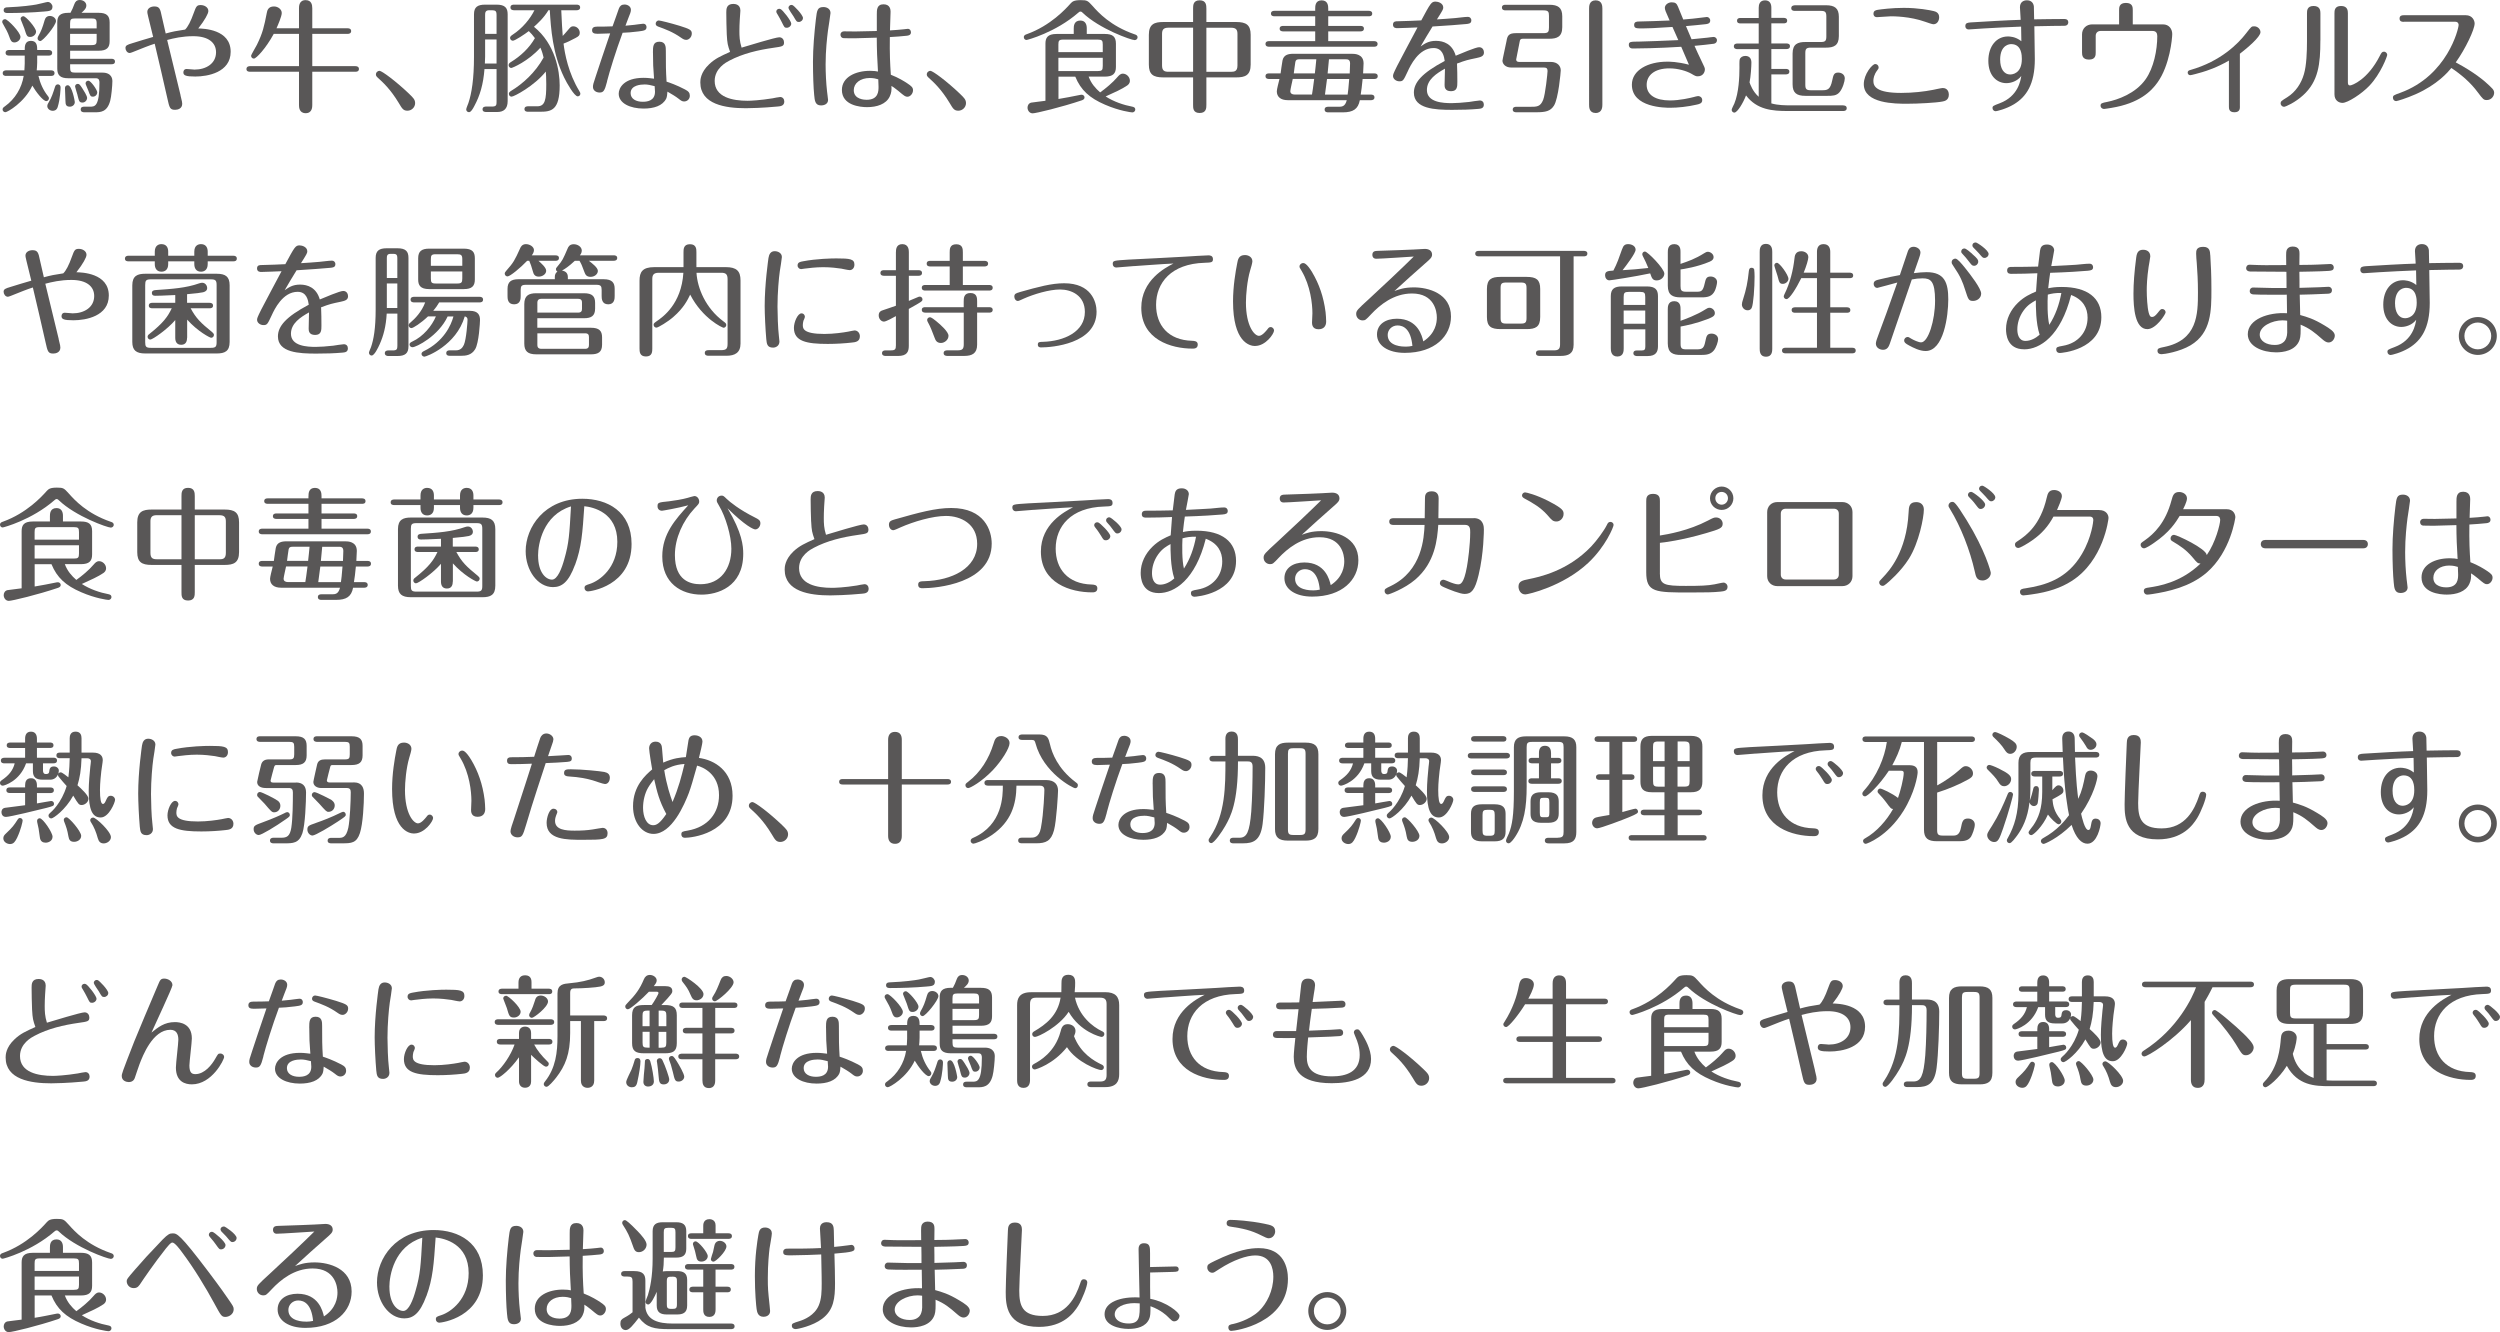 <?xml version="1.0" encoding="UTF-8"?><svg xmlns="http://www.w3.org/2000/svg" viewBox="0 0 581.45 309.83"><g isolation="isolate"><g id="_レイヤー_2"><g id="_レイアウト"><g mix-blend-mode="multiply"><path d="M2.18,8.59c-.37-1.08-.85-1.93-1.5-3.06-.08-.17-.17-.31-.17-.42,0-.43.31-.65.68-.65.59,0,3.57,3.06,3.57,4.11,0,.77-.79,1.3-1.39,1.3-.68,0-.91-.45-1.19-1.28ZM1.42,17.66c-.25,0-.79-.06-.79-.65s.6-.65.79-.65h4.25c0-.11.08-1.11.08-1.59v-1.84h-3.66c-.25,0-.79-.06-.79-.65s.54-.65.79-.65h3.66c0-.82,0-2.13,1.45-2.13s1.45,1.28,1.45,2.13h2.69c.28,0,.79.11.79.65,0,.6-.54.65-.79.65h-2.69v1.62c0,.77-.08,1.39-.11,1.81h3.35c.25,0,.79.06.79.65s-.51.65-.79.65h-2.95c.4,1.73,1.13,3.35,2.24,4.73.08.11.2.25.2.48,0,.31-.25.65-.6.65-.79,0-2.47-2.24-3.26-3.6-1.84,3.94-5.81,6.18-6.27,6.18-.34,0-.65-.28-.65-.62,0-.37.2-.51.57-.77,2.32-1.67,3.88-4.22,4.34-7.06H1.42ZM10.12,2.69c-2.5.23-5.81.34-8.36.34-.25,0-.91,0-.91-.65s.62-.68.91-.68c3.43-.14,5.73-.48,6.69-.65.54-.08,2.41-.6,2.67-.6.59,0,1.08.62,1.08,1.08,0,.99-.62,1.05-2.07,1.16ZM5.67,6.66c-.11-.37-.88-2.13-.88-2.27,0-.34.28-.62.65-.62.59,0,2.95,2.72,2.95,3.57,0,.77-.77,1.25-1.33,1.25-.77,0-.85-.2-1.39-1.93ZM9.36,9.55c-.28,0-.62-.23-.62-.62,0-.2.06-.31.17-.54.65-1.13.96-1.9,1.47-3.69.17-.62.57-.99,1.22-.99.74,0,1.42.54,1.42,1.19,0,.99-3,4.65-3.66,4.65ZM11,24.69c0-.37.17-.62.37-.96.62-1.02.96-2.07,1.45-3.6.11-.34.34-.51.65-.51.2,0,.62.14.62.74,0,.14-.08,2.69-.68,4.56-.25.74-.79.85-1.13.85-.74,0-1.28-.54-1.28-1.08ZM16.39,2.98c.45-.85.54-1.05.91-2.04.2-.54.54-.94,1.25-.94.88,0,1.53.57,1.53,1.28s-.57,1.19-1.13,1.7h3.97c1.81,0,2.58.62,2.58,2.24v4.34c0,1.45-.57,2.24-2.58,2.24h-6.61v1.87h9.64c.28,0,.79.08.79.65s-.51.62-.79.62h-9.64v.79c0,.96.2,1.16,1.19,1.16h6.32c2.21,0,2.32,1.56,2.32,1.93,0,1.08-.25,3.69-.51,4.62-.71,2.67-2.3,2.67-3.57,2.67h-2.5c-.28,0-.79-.08-.79-.65,0-.6.51-.65.79-.65h1.36c1.13,0,2.21,0,2.21-5.59,0-.45-.06-1.02-.82-1.02h-6.41c-1.9,0-2.58-.71-2.58-2.24V5.22c0-1.45.57-2.24,2.58-2.24h.48ZM15.22,23.42c0-.45-.11-2.69-.11-2.95,0-.37.28-.65.65-.65.99,0,1.64,3.74,1.64,3.91,0,.68-.6,1.08-1.13,1.08-.85,0-1.05-.4-1.05-1.39ZM16.3,6.61h6.18v-1.13c0-.99-.23-1.19-1.19-1.19h-3.8c-.99,0-1.19.2-1.19,1.19v1.13ZM22.48,7.88h-6.18v2.61h4.99c1.02,0,1.19-.25,1.19-1.16v-1.45ZM18.03,22.11c-.08-.31-.57-1.81-.57-1.98,0-.37.28-.62.62-.62.37,0,.51.2,1.02.96.37.57,1.16,1.81,1.16,2.3,0,.57-.51,1.08-1.05,1.08-.77,0-.82-.28-1.19-1.73ZM21.63,22.48c-.59,0-.65-.17-1.11-1.47-.08-.25-.62-1.39-.62-1.59,0-.37.26-.65.65-.65.6,0,2.07,2.18,2.07,2.69,0,.62-.51,1.02-.99,1.02Z" fill="#595757"/><path d="M41.98,22.17c.37,1.47.4,1.7.4,1.98,0,1.13-1.05,1.39-1.64,1.39-1.19,0-1.33-.42-1.81-2.64-.43-2.04-2.52-10.92-2.95-12.73-1.28.4-3.15,1.16-4.22,1.59-.51.2-1.36.57-1.59.57-.6,0-.99-.65-.99-1.16,0-.6.43-.77,1.56-1.11.77-.23,4.17-1.3,4.88-1.47-1.22-4.96-1.36-5.5-1.36-5.81,0-.88.85-1.28,1.64-1.28,1.22,0,1.39.62,1.73,2.32.11.51.85,3.74.91,3.97,1.67-.45,2.41-.6,4.51-.91.65-.62,1.33-1.93,2.01-3.86.57-1.59.74-1.84,1.64-1.84.79,0,1.76.48,1.76,1.39,0,.6-.82,2.1-2.35,4.05,1.19.03,7.54.17,7.54,5.42,0,4.82-5.39,5.76-8.22,5.76-2.24,0-2.78-.26-2.78-.96,0-.43.23-.79.77-.79.51,0,1.45.14,1.81.14,2.72,0,5.02-1.42,5.02-4.03,0-2.21-1.73-3.74-5.3-3.74-2.55,0-4.54.48-6.07.88.85,3.57,2.24,9.3,3.12,12.87Z" fill="#595757"/><path d="M69.54,6.58V1.93c0-.42,0-1.9,1.53-1.9,1.36,0,1.56,1.05,1.56,1.9v4.65h8.25c.28,0,.79.08.79.65s-.54.65-.79.65h-8.25v7.51h10.06c.25,0,.79.08.79.65,0,.6-.54.65-.79.65h-10.06v7.74c0,.4,0,1.9-1.53,1.9s-1.56-1.42-1.56-1.9v-7.74h-11.43c-.28,0-.79-.08-.79-.62,0-.6.54-.68.79-.68h11.43v-7.51h-5.87c-1.87,3.43-4.08,5.75-4.62,5.75-.4,0-.65-.34-.65-.65,0-.26,1.13-2.1,1.33-2.52,1.39-2.81,1.7-4.31,2.32-7.46.09-.48.28-1.5,1.67-1.5.91,0,1.81.65,1.81,1.53,0,.79-.94,2.92-1.22,3.54h5.22Z" fill="#595757"/><path d="M95.25,21.92c.85.82,1.3,1.25,1.3,2.07,0,.96-.82,1.76-1.79,1.76s-1.25-.51-2.01-1.79c-1.96-3.26-3.77-4.88-4.9-5.9-.34-.31-.42-.51-.42-.74,0-.54.48-.85.82-.85.57,0,3.83,2.41,7,5.44Z" fill="#595757"/><path d="M112.68,16.08c-.28,3.57-1.05,6.15-2.35,8.56-.37.71-.79,1.45-1.25,1.45-.31,0-.65-.23-.65-.65,0-.25.45-1.28.51-1.47.77-2.27,1.3-5.67,1.3-10.75V3.32c0-1.67.82-2.24,2.61-2.24h2.64c1.99,0,2.58.79,2.58,2.24v20.21c0,1.81-.96,2.52-2.41,2.52h-2.61c-.28,0-.82-.06-.82-.62,0-.6.57-.65.82-.65h1.42c.96,0,1.02-.37,1.02-1.08v-7.63h-2.81ZM115.49,14.77v-5.59h-2.66v4c0,.4-.03,1.16-.06,1.59h2.72ZM115.49,7.88V3.54c0-1.16-.28-1.16-1.7-1.16-.96,0-.96.62-.96,1.16v4.34h2.66ZM119.51,2.38c-.25,0-.79-.09-.79-.65,0-.6.54-.65.79-.65h14.63c.25,0,.79.06.79.65s-.57.65-.79.65h-3.6c.11,2.49.25,5.07.34,5.98.26-.25.79-.88,1.5-1.7.34-.4.54-.54.96-.54.82,0,1.5.68,1.5,1.5,0,.54-.17.79-.94,1.19-1.59.82-1.81.94-2.83,1.33.28,2.38,1.16,6.92,3.63,10.97.25.43.28.51.28.68,0,.34-.25.62-.62.62-.77,0-2.52-3.06-3.17-4.42-2.67-5.53-3.06-11.31-3.32-15.62h-.31c-1.08,1.81-2.52,3.09-3.37,3.86,4.96,4,5.98,10.26,5.98,13.64,0,5.76-1.93,6.12-4.56,6.12h-2.84c-.25,0-.79-.06-.79-.62,0-.6.57-.65.79-.65h2.18c1.84,0,2.1-1.53,2.1-5.16,0-1.47-.06-2.35-.11-2.92-2.64,3.32-7.37,5.84-7.97,5.84-.28,0-.62-.23-.62-.68,0-.28.23-.48.54-.68,2.61-1.56,5.64-4.25,7.54-7.74-.14-.6-.31-1.3-.74-2.3-2.86,3.2-6.55,4.73-6.78,4.73-.25,0-.62-.23-.62-.65,0-.37.28-.57.51-.71,2.3-1.42,4.28-3.26,5.61-5.58-.48-.65-.88-1.13-1.42-1.64-.91.71-3.23,2.24-3.71,2.24-.31,0-.65-.28-.65-.65,0-.31.23-.51.62-.77,2.24-1.45,4.08-3.69,5.05-5.67h-4.79Z" fill="#595757"/><path d="M141.2,18.94c-.57,2.21-.85,2.58-1.76,2.58-.82,0-1.53-.51-1.53-1.3,0-.51.08-.77.65-2.47.17-.54,2.32-7,3.35-9.98-.45.03-2.52.09-2.95.09-.91,0-1.25-.26-1.25-.82,0-.62.4-.85,1.22-.85,1.25,0,2.07,0,3.54-.06.4-1.02,1.33-3.8,1.47-4.14.23-.6.62-.94,1.3-.94s1.5.4,1.5,1.25c0,.4-.17.91-.65,2.04-.06.11-.31.79-.62,1.64,1.22-.11,1.5-.14,2.04-.2.31-.03,1.81-.26,2.07-.26.6,0,.79.45.79.77,0,.79-.6.85-1.87,1.02-1.28.17-3,.31-3.69.31-1.56,4.2-3.06,9.07-3.63,11.31ZM151.86,12.28c0-1.42,0-2.58,1.5-2.58s1.5,1.25,1.5,2.15c0,3.32,0,4.39.17,7.14.71.23,2.33.79,4.28,1.81.85.43,1.13.82,1.13,1.47,0,.74-.57,1.33-1.33,1.33-.43,0-.71-.17-1.3-.65-.65-.51-1.5-1.02-2.58-1.64-.03.6-.11,1.28-.28,1.62-.85,1.7-2.89,2.32-5.27,2.32-3.09,0-5.78-1.22-5.78-3.46,0-1.33,1.19-3.69,5.81-3.69.99,0,1.84.14,2.41.2-.2-2.58-.25-3.57-.25-6.04ZM149.84,19.65c-.68,0-3.17.11-3.17,2.01,0,1.36,1.3,2.01,2.81,2.01.94,0,2.86-.14,2.86-2.35,0-.2-.06-1.16-.08-1.28-.91-.23-1.56-.4-2.41-.4ZM158.43,8.79c-1.96-1.39-3.8-2.04-5.36-2.61-.45-.17-.57-.4-.57-.68,0-.4.34-.74.71-.74.31,0,2.64.57,4.88,1.25,2.33.74,2.81.96,2.81,1.79,0,.91-.76,1.47-1.25,1.47-.45,0-.68-.11-1.22-.48Z" fill="#595757"/><path d="M169.03,8c-.06-1.42-.11-3.69-.11-5.08,0-.77,0-2.01,1.64-2.01.42,0,1.64.11,1.64,1.56,0,.25-.11,1.67-.14,2.04-.06.74-.09,2.1-.09,2.69,0,1.22.03,2.35.51,3.88,1.36-.4,7.88-2.41,8.76-2.41.77,0,1.11.65,1.11,1.19,0,.91-.4.96-2.44,1.25-3.57.51-7.12,1.33-10.29,3-.71.37-3.4,1.79-3.4,4.71,0,3.83,4.22,4.62,7.66,4.62.68,0,2.95-.11,5.78-.57.28-.06,1.53-.31,1.79-.31.6,0,.96.48.96,1.05,0,1.02-.91,1.11-1.5,1.16-3.57.34-6.63.4-7.43.4-4.76,0-10.6-.88-10.6-6.01,0-.54.03-2.3,2.04-4.2,1.39-1.33,2.67-1.9,4.88-2.89-.54-1.56-.65-1.9-.77-4.08ZM184.03,5.5c0,.51-.51.96-1.05.96s-.57-.14-1.16-1.33c-.2-.4-.62-1.19-.85-1.56-.25-.43-.42-.65-.42-.88,0-.34.28-.65.71-.65.06,0,.14.03.25.06.48.14,2.52,2.75,2.52,3.4ZM186.75,4.2c0,.51-.48.91-.96.91s-.57-.14-1.25-1.33c-.2-.31-1.16-1.64-1.16-1.98,0-.37.4-.77.91-.62.34.08,2.47,2.27,2.47,3.03Z" fill="#595757"/><path d="M193.16,3.03c0,.31-.51,3.49-.6,4.14-.2,1.59-.54,4.56-.54,7.82,0,1.9.11,4.34.34,6.32,0,.11.23,1.7.23,1.93,0,.85-.74,1.28-1.64,1.28-1.36,0-1.47-1.11-1.59-2.44-.17-1.67-.28-4.65-.28-7.74s.31-6.72.68-9.87c.25-2.07.34-2.83,1.76-2.83.82,0,1.64.45,1.64,1.39ZM210.42,6.78c.25-.03.59-.08.77-.08.34,0,.68.34.68.79,0,.68-.57.77-.94.82-.94.11-2.89.26-3.97.31-.06,3.88.06,6.24.23,8.76,1.81.71,3.12,1.53,3.8,1.98,1.02.68,1.36.99,1.36,1.64,0,.74-.62,1.5-1.3,1.5-.48,0-.68-.14-2.16-1.39-.74-.62-1.28-.96-1.56-1.13.06.94,0,1.62-.4,2.47-.85,1.79-3,2.47-5.25,2.47-1.62,0-5.87-.4-5.87-4,0-3,3.2-4.45,6.55-4.45.91,0,1.45.09,1.84.17-.17-2.44-.28-5.42-.28-7.88-.77.03-4.25.14-4.96.14-.94,0-2.61,0-2.83-.03-.45-.06-.65-.45-.65-.79,0-.51.37-.79.82-.79.43,0,2.24.03,2.61.03.79,0,4.31-.11,5.02-.11v-3.83c0-1.02-.03-2.38,1.56-2.38s1.64,1.33,1.64,1.73c0,.68-.14,3.71-.14,4.34,1.36-.08,2.44-.17,3.43-.28ZM202.31,18.14c-2.27,0-3.74,1.25-3.74,2.83,0,2.18,2.55,2.24,2.98,2.24,2.78,0,2.78-2.04,2.78-3.06,0-.31-.03-1.33-.06-1.7-.45-.14-1.08-.31-1.96-.31Z" fill="#595757"/><path d="M223.37,21.92c.85.82,1.3,1.25,1.3,2.07,0,.96-.82,1.76-1.79,1.76s-1.25-.51-2.01-1.79c-1.96-3.26-3.77-4.88-4.9-5.9-.34-.31-.42-.51-.42-.74,0-.54.48-.85.82-.85.57,0,3.83,2.41,7,5.44Z" fill="#595757"/><path d="M250.79,2.95c-5.3,4.62-11.88,6.35-12.05,6.35-.31,0-.62-.26-.62-.65,0-.45.37-.6.71-.71,5.5-1.98,9.04-5.87,10.15-7.12.43-.45.77-.79,2.38-.79,1.5,0,1.64.14,2.75,1.36,1.33,1.5,4.17,4.65,9.75,6.58.34.11.71.23.71.71,0,.43-.37.65-.68.65-.79,0-8.19-2.61-12.11-6.38-.08-.09-.25-.26-.48-.26-.2,0-.31.08-.51.26ZM253.2,17.83c.59,1.59,1.59,2.72,2.67,3.66,1.25-.88,2.98-2.33,4-3.54.4-.45.71-.82,1.3-.82.79,0,1.62.74,1.62,1.64,0,.65-.4.94-.62,1.11-1.25.85-2.83,1.56-5.02,2.55,1.87,1.22,4.22,2.01,6.21,2.38.23.06.68.14.68.68,0,.28-.23.65-.71.65-.23,0-2.98-.34-6.32-1.79-3.63-1.56-5.64-3.4-6.92-6.52h-3.91v5.19c1.7-.26,3.06-.57,5.1-.96.08-.03.23-.03.31-.03.34,0,.65.28.65.62s-.23.54-.62.68c-4.71,1.59-10.69,3.03-11.45,3.03s-1.19-.71-1.19-1.33c0-.51.28-1.02.85-1.16.23-.06,2.81-.34,3.32-.43v-13.3c0-1.33.48-2.24,2.58-2.24h4v-1.22c0-.51,0-1.9,1.53-1.9,1.19,0,1.5.94,1.5,1.79v1.33h4.2c1.79,0,2.58.6,2.58,2.24v5.44c0,1.5-.65,2.24-2.58,2.24h-3.74ZM246.16,12.13h10.32v-1.76c0-.94-.17-1.16-1.19-1.16h-7.97c-1.02,0-1.16.26-1.16,1.16v1.76ZM256.48,13.44h-10.32v3.09h9.13c.99,0,1.19-.2,1.19-1.19v-1.9Z" fill="#595757"/><path d="M280.58,24.35c0,.74,0,1.93-1.56,1.93s-1.53-1.16-1.53-1.93v-6.35h-6.95c-2.32,0-3.34-.68-3.34-2.98v-6.92c0-2.5,1.3-2.98,3.34-2.98h6.95v-3.12c0-.74,0-1.93,1.53-1.93s1.56,1.19,1.56,1.93v3.12h6.95c2.27,0,3.35.65,3.35,2.98v6.92c0,2.52-1.33,2.98-3.35,2.98h-6.95v6.35ZM277.49,6.44h-5.75c-1.25,0-1.47.6-1.47,1.47v7.31c0,1.22.54,1.47,1.47,1.47h5.75V6.44ZM280.58,16.7h5.76c.82,0,1.47-.17,1.47-1.47v-7.31c0-.99-.31-1.47-1.47-1.47h-5.76v10.26Z" fill="#595757"/><path d="M305.89,2.01c0-.57,0-1.93,1.5-1.93s1.53,1.36,1.53,1.93v.51h9.44c.25,0,.79.06.79.65s-.54.62-.79.62h-9.44v2.24h7.51c.28,0,.79.06.79.62,0,.6-.54.65-.79.65h-7.51v2.27h10.69c.28,0,.79.09.79.65,0,.6-.54.65-.79.65h-24.49c-.28,0-.79-.08-.79-.65s.51-.65.79-.65h10.77v-2.27h-7.48c-.28,0-.79-.08-.79-.62,0-.6.54-.65.79-.65h7.48v-2.24h-9.5c-.28,0-.79-.08-.79-.62,0-.6.54-.65.79-.65h9.5v-.51ZM295.12,18.37c-.25,0-.79-.06-.79-.65s.51-.65.79-.65h2.72c.08-.51.31-2.35.45-3.03.28-1.3,1.36-1.53,2.49-1.53h13.64c.6,0,2.72,0,2.72,2.24,0,.34-.06,1.22-.11,2.32h2.61c.31,0,.79.08.79.65,0,.6-.57.65-.79.65h-2.72c-.11,1.28-.34,3.06-.45,3.63h2.41c.28,0,.79.08.79.65s-.54.65-.79.65h-2.61c-.4,2.07-1.56,2.83-3.97,2.83h-3.43c-.28,0-.79-.08-.79-.65,0-.6.54-.65.79-.65h2.38c.82,0,1.59,0,1.98-1.53h-13.69c-1.73,0-2.58-.82-2.58-2.07,0-.45.43-2.1.62-2.86h-2.47ZM300.67,18.37c-.08.4-.57,2.49-.57,2.83,0,.51.37.79,1.02.79h4.02c.11-.65.28-1.73.51-3.63h-4.99ZM305.81,17.07c.09-.54.28-2.75.34-3.29h-3.88c-.65,0-.88.14-.99.6-.08.37-.31,2.27-.37,2.69h4.9ZM308.64,18.37c-.09.54-.2,1.64-.48,3.63h5.27c.08-.65.23-1.53.37-3.63h-5.16ZM313.92,17.07c.06-1.36.08-2.1.08-2.32,0-.96-.62-.96-1.05-.96h-3.86c-.11,1.11-.26,2.58-.31,3.29h5.13Z" fill="#595757"/><path d="M330.41,10.8c.91-.62,1.81-1.3,3.57-1.3s3.8.71,4.59,3.46c1.08-.45,4.65-1.98,5.44-1.98.91,0,1.13.82,1.13,1.22,0,.91-.77,1.08-1.76,1.3-2.04.43-2.35.48-4.51,1.28.06,1.08.08,3.09.08,4.25,0,1.08,0,2.18-1.47,2.18s-1.5-1.02-1.5-1.47c0-.6.09-3.23.09-3.77-1.98,1.11-4.2,2.55-4.2,4.96,0,2.89,3.77,3.06,5.78,3.06.91,0,2.61-.11,4.05-.28.4-.06,2.1-.34,2.47-.34.6,0,.94.4.94.96,0,.88-.71.94-1.25.99-1.93.17-3.77.23-6.12.23-4,0-8.9-.23-8.9-4,0-2.35,1.84-4.54,7.17-7.37-.14-.99-.45-3.01-2.58-3.01-3.49,0-5.42,4.11-6.04,5.47-.96,2.04-1.05,2.27-1.93,2.27-.74,0-1.47-.54-1.47-1.22,0-.34.03-.51.96-2.38.74-1.45,4.05-7.65,4.73-8.93-.82.03-3.88.17-4.71.17-.23,0-.99,0-.99-.82s.71-.79,1.19-.79c1.25-.03,4.76-.14,5.39-.2,2.15-4,2.35-4.37,3.32-4.37.6,0,1.79.37,1.79,1.39,0,.4-.14.65-1.47,2.75,1.19-.06,2.95-.2,4.28-.31.82-.06,2.12-.28,2.95-.28.4,0,.77.31.77.82,0,.74-.6.79-1.22.85-2.89.26-3.37.28-7.8.57-.96,1.53-1.87,3.09-2.78,4.65Z" fill="#595757"/><path d="M358.96,7.71c1.11,0,1.3-.28,1.3-1.33v-2.67c0-.99-.17-1.3-1.3-1.3h-8.85c-.28,0-.79-.09-.79-.65,0-.6.54-.65.79-.65h10.23c2.01,0,3.01.65,3.01,2.69v2.52c0,2.24-1.25,2.69-3.01,2.69h-6.18c-.51,0-.65.23-.71.65-.11.68-.82,4.08-.82,4.17,0,.31.17.57.65.57h7.37c1.67,0,2.35,1.02,2.35,1.96,0,.4-.54,6.61-1.59,8.22-.82,1.28-1.93,1.53-4.11,1.53h-4.68c-.28,0-.79-.08-.79-.62,0-.6.54-.65.79-.65h3.2c1.64,0,2.44,0,3.09-1.62.51-1.28,1.02-6.24,1.02-6.69,0-.54-.17-.82-.79-.82h-7.63c-1.53,0-2.07-.99-2.07-1.59,0-.25.82-3.86.94-4.54.2-1.3.54-1.87,2.18-1.87h6.38ZM372.68,24.35c0,.48-.03,1.93-1.56,1.93s-1.53-1.39-1.53-1.93V2.01c0-.51,0-1.93,1.53-1.93s1.56,1.39,1.56,1.93v22.34Z" fill="#595757"/><path d="M388.98,6.27c-4.14.28-5.81.34-6.95.34-1.45,0-1.96,0-1.96-.82,0-.77.68-.79,1.25-.79,1.98-.03,4.65-.14,7-.23-.94-2.1-1.11-2.52-1.11-2.95,0-.65.71-1.28,1.59-1.28s1.16.28,1.47,1.02c.42.99.82,1.98,1.22,2.98,1.13-.08,3.43-.31,4.59-.48.2-.03.74-.11.91-.11.37,0,.77.34.77.82,0,.71-.6.79-1.02.85-.99.11-3.52.37-4.62.45.43,1.02,1.05,2.44,1.3,3.06.99-.08,2.15-.2,3.69-.37.23-.03,1.25-.17,1.45-.17.34,0,.77.28.77.77,0,.45-.31.77-.77.82-.62.09-3.37.4-4.45.48.48,1.11.99,2.21,1.53,3.32.79,1.64.88,1.81.88,2.15,0,.65-.43,1.62-1.67,1.62-.4,0-.6-.08-1.47-.6-1.05-.6-3.03-1.25-5.1-1.25-3.54,0-5.3,1.67-5.3,3.83,0,2.38,2.07,3.63,5.44,3.63,2.29,0,4.76-.6,5.5-.79.2-.06.85-.23,1.02-.23.34,0,.96.23.96.96s-.62.88-1.22,1.02c-2.18.51-4.48.74-6.21.74-1.16,0-8.93,0-8.93-5.36,0-3.4,3.77-5.36,8.25-5.36.48,0,2.33,0,5.02.71-.6-1.39-1.19-2.78-1.79-4.17-5.27.34-10.23.4-11.28.4-.91,0-.91-.74-.91-.82,0-.77.34-.77,2.47-.79,1.64-.03,6.04-.2,9.04-.34-.45-1.02-.91-2.04-1.36-3.06Z" fill="#595757"/><path d="M428.72,24.52c.28,0,.79.08.79.65s-.54.65-.79.65h-12.93c-3.57,0-7.17-.28-9.7-3.63-.65,1.73-2.01,4-2.72,4-.37,0-.62-.34-.62-.65,0-.25.54-1.25.62-1.45,1.05-2.52,1.19-6.27,1.19-8.28,0-.37-.03-1.73.06-1.98.17-.54.71-.82,1.3-.82.96,0,1.42.6,1.42,1.53,0,.82-.14,3.29-.43,4.62.17.51.74,2.13,2.13,3.35v-11.08h-4.99c-.28,0-.79-.09-.79-.65,0-.6.54-.65.79-.65h4.99v-4.68h-4.25c-.31,0-.79-.08-.79-.62,0-.6.51-.65.79-.65h4.25V1.81c0-.74.23-1.73,1.47-1.73,1.16,0,1.47.85,1.47,1.73v2.35h2.89c.26,0,.79.06.79.65s-.54.62-.79.62h-2.89v4.68h3.54c.31,0,.79.09.79.62,0,.6-.51.68-.79.68h-3.54v4.62h3.4c.28,0,.79.08.79.62,0,.6-.54.65-.79.65h-3.4v6.75c1.56.45,3.29.45,4.37.45h12.36ZM424.67,1.22c2.1,0,3.01.74,3.01,2.69v4.48c0,2.24-1.22,2.69-3.01,2.69h-3.49c-1.08,0-1.3.28-1.3,1.3v7.31c0,1.05.26,1.3,1.3,1.3h2.55c1.25,0,1.96-.08,2.41-2.3.26-1.25.4-1.81,1.39-1.81.71,0,1.53.42,1.53,1.36,0,.65-.48,2.33-1.22,3.2-.71.85-1.7.85-2.84.85h-5.1c-2.01,0-2.98-.65-2.98-2.69v-7.14c0-2.24,1.22-2.69,2.98-2.69h3.57c1.05,0,1.3-.26,1.3-1.3V3.83c0-1.05-.28-1.3-1.3-1.3h-6.07c-.28,0-.79-.08-.79-.62,0-.6.54-.65.79-.68h7.26Z" fill="#595757"/><path d="M451.74,23.62c-1.42.28-5.64.51-8.17.51-2.75,0-10.09,0-10.09-4.56,0-2.32,1.98-4.68,2.66-4.68.43,0,.79.34.79.79,0,.25-.08.37-.34.71-.74.96-.88,1.9-.88,2.41,0,1.3.68,2.81,6.46,2.81,2.69,0,5.41-.31,7.4-.71.34-.06,1.93-.43,2.27-.43,1.25,0,1.42,1.11,1.42,1.53,0,1.33-1.02,1.53-1.53,1.62ZM449.67,5.64c-.28,0-1.25-.34-1.9-.57-3.57-1.28-7.4-1.28-7.99-1.28-.51,0-2.75.2-3.23.2-.68,0-.82-.51-.82-.77,0-.79.6-.85,1.02-.94.74-.11,3.26-.45,6.04-.45,3.37,0,6.12.54,6.92.74.48.11,1.3.37,1.3,1.45,0,.71-.4,1.62-1.33,1.62Z" fill="#595757"/><path d="M480.08,4.42c.26,0,.96,0,.96.79,0,.17-.06.79-.94.79-.4,0-4.03.03-6.95.11,0,1.22.11,6.55.11,7.65,0,5.84-1.96,8.73-4.85,10.49-1.84,1.11-4.03,1.62-4.25,1.62-.4,0-.74-.31-.74-.74,0-.48.17-.54,1.67-1.11,4.31-1.62,4.85-5.3,5.02-6.35-.91,1.22-2.41,1.67-3.46,1.67-2.21,0-4.2-1.73-4.2-5.19s1.93-5.67,4.56-5.67c.31,0,1.76,0,3.12,1.11,0-1.11-.03-2.3-.06-3.4-2.98.11-5.73.25-8.68.43-.57.03-3.18.23-3.52.23-.4,0-.77-.25-.77-.79,0-.74.57-.79,1.3-.85,3.2-.2,8.42-.51,11.57-.6-.06-1.13-.17-2.81-.17-2.92,0-1.22.85-1.62,1.62-1.62.99,0,1.53.6,1.62,1.45.03.34.06,2.49.06,2.98,2.15-.03,4.76-.08,6.95-.08ZM465.2,13.92c0,1.93.79,3.4,2.35,3.4.43,0,2.69-.17,2.69-3.6,0-.71,0-3.46-2.47-3.46-.25,0-2.58.03-2.58,3.66Z" fill="#595757"/><path d="M503.07,5.67c1.47,0,2.15,1.16,2.15,2.24,0,1.02-.57,7.26-3.4,11.23-1.5,2.13-4.31,4.9-10.75,5.95-.57.08-1.45.25-1.67.25-.57,0-.85-.4-.85-.74,0-.57.26-.65,1.59-.91,2.35-.48,6.52-1.9,8.88-5.24,1.9-2.67,2.72-6.8,2.72-10.06,0-.68-.28-1.19-1.11-1.19h-12.08c-.65,0-1.13.43-1.13,1.13v3.86c0,.6,0,1.67-1.56,1.67s-1.62-1.05-1.62-1.67v-4.2c0-1.36,1.02-2.32,2.35-2.32h6.27v-3.32c0-.57,0-1.67,1.59-1.67s1.59,1.08,1.59,1.67v3.32h7.03Z" fill="#595757"/><path d="M520.96,24.78c0,.45,0,1.33-1.28,1.33s-1.28-.88-1.28-1.33v-10.69c-2.83,1.64-5.1,2.35-6.21,2.69-.79.23-2.49.71-2.81.71-.34,0-.57-.31-.57-.6,0-.43.34-.54.65-.62,7.06-2.01,11.11-6.15,12.93-8.51,1.25-1.62,1.28-1.64,1.9-1.64.79,0,1.45.65,1.45,1.36,0,1.11-3.09,3.71-4.79,5.02v12.28Z" fill="#595757"/><path d="M539.67,9.44c0,5.44-.45,9.5-4.03,12.73-1.76,1.62-4.05,2.67-4.42,2.67-.4,0-.79-.34-.79-.82,0-.43.14-.54,1.56-1.42,1.93-1.22,3.23-3.18,3.86-5.36.6-2.01.71-5.22.71-7.65V3.09c0-.57,0-1.7,1.53-1.7s1.59,1.13,1.59,1.67v6.38ZM546.07,19.02c0,.4,0,.85.51.85.45,0,4.11-1.33,6.92-6.89.37-.71.51-.96.96-.96s.76.4.76.74-1.5,4.37-4.11,7.14c-1.81,1.93-5.1,4.03-6.29,4.03-.91,0-1.87-.62-1.87-1.98V3.09c0-.57,0-1.7,1.53-1.7s1.59,1.11,1.59,1.67v15.96Z" fill="#595757"/><path d="M559.11,5.08c-.34,0-1.02,0-1.02-.77s.68-.77,1.02-.77h14.4c1.5,0,2.04,1.22,2.04,1.93,0,1.36-2.1,5.84-4.39,9.04,4.42,2.35,6.66,4.37,6.83,4.51,1.7,1.53,2.1,1.87,2.1,2.58s-.62,1.67-1.7,1.67c-.74,0-.88-.17-2.1-1.79-1.67-2.27-3.83-4.11-6.15-5.67-.79.96-3.23,3.86-8.34,6.12-2.13.94-4.28,1.59-4.51,1.59-.4,0-.74-.34-.74-.77,0-.54.14-.6,1.7-1.16,11-4,13.58-14.94,13.58-15.79,0-.28-.14-.74-.82-.74h-11.91Z" fill="#595757"/><path d="M13.64,78.86c.37,1.47.4,1.7.4,1.98,0,1.13-1.05,1.39-1.64,1.39-1.19,0-1.33-.43-1.81-2.64-.43-2.04-2.52-10.92-2.95-12.73-1.28.4-3.15,1.16-4.22,1.59-.51.2-1.36.57-1.59.57-.6,0-.99-.65-.99-1.16,0-.6.42-.77,1.56-1.11.77-.23,4.17-1.3,4.88-1.47-1.22-4.96-1.36-5.5-1.36-5.81,0-.88.85-1.28,1.64-1.28,1.22,0,1.39.62,1.73,2.33.11.51.85,3.74.91,3.97,1.67-.45,2.41-.6,4.51-.91.65-.62,1.33-1.93,2.01-3.86.57-1.59.74-1.84,1.64-1.84.79,0,1.76.48,1.76,1.39,0,.6-.82,2.1-2.35,4.05,1.19.03,7.54.17,7.54,5.42,0,4.82-5.39,5.75-8.22,5.75-2.24,0-2.78-.25-2.78-.96,0-.42.23-.79.77-.79.51,0,1.45.14,1.81.14,2.72,0,5.02-1.42,5.02-4.03,0-2.21-1.73-3.74-5.3-3.74-2.55,0-4.54.48-6.07.88.85,3.57,2.24,9.3,3.12,12.87Z" fill="#595757"/><path d="M36,58.54c0-1.47.94-1.76,1.53-1.76,1.16,0,1.59.77,1.59,1.76v.94h6.07v-.94c0-1.5.96-1.76,1.56-1.76,1.08,0,1.56.74,1.56,1.76v.94h5.98c.28,0,.79.09.79.65,0,.6-.51.65-.79.65h-5.98v.62c0,1.5-.94,1.79-1.56,1.79-1.08,0-1.56-.74-1.56-1.79v-.62h-6.07v.65c0,1.42-.88,1.76-1.56,1.76-1.11,0-1.56-.79-1.56-1.76v-.65h-6.15c-.31,0-.79-.08-.79-.62,0-.6.51-.68.79-.68h6.15v-.94ZM53.41,79.52c0,2.18-1.13,2.69-3,2.69h-16.64c-2.1,0-3-.74-3-2.69v-13.16c0-2.24,1.25-2.69,3-2.69h16.64c2.01,0,3,.65,3,2.69v13.16ZM50.38,66.3c0-1.08-.26-1.33-1.33-1.33h-13.98c-1.11,0-1.3.28-1.3,1.33v13.3c0,1.02.2,1.3,1.3,1.3h13.98c1.08,0,1.33-.25,1.33-1.3v-13.3ZM43.51,78.55c0,.71-.2,1.64-1.36,1.64-1.08,0-1.39-.77-1.39-1.64v-4.11c-1.73,2.07-5.25,4.54-5.81,4.54-.28,0-.62-.25-.62-.65,0-.28.17-.48.37-.62,3.29-2.61,4.34-4.08,5.24-6.01h-4.54c-.25,0-.79-.06-.79-.62,0-.6.54-.65.79-.65h5.36v-1.81c-2.32.14-4.62.17-4.62.17-.57.03-.82-.23-.82-.65,0-.6.57-.65.88-.68,3.8-.26,7.09-.48,10.12-1.56.34-.11.51-.14.71-.14.77,0,1.16.74,1.16,1.22s-.28.82-.94.99c-.48.11-1.67.28-3.74.45v2.01h5.25c.28,0,.79.08.79.65s-.54.62-.79.62h-4.42c1.28,2.35,2.3,3.35,5.02,5.56.2.17.4.4.4.62,0,.37-.28.68-.65.68-.28,0-3.12-1.47-5.58-4.22v4.22Z" fill="#595757"/><path d="M66.22,67.49c.91-.62,1.81-1.3,3.57-1.3s3.8.71,4.59,3.46c1.08-.45,4.65-1.98,5.44-1.98.91,0,1.13.82,1.13,1.22,0,.91-.77,1.08-1.76,1.3-2.04.43-2.35.48-4.51,1.28.06,1.08.08,3.09.08,4.25,0,1.08,0,2.18-1.47,2.18s-1.5-1.02-1.5-1.47c0-.6.08-3.23.08-3.77-1.98,1.11-4.2,2.55-4.2,4.96,0,2.89,3.77,3.06,5.78,3.06.91,0,2.61-.11,4.05-.28.4-.06,2.1-.34,2.47-.34.6,0,.94.4.94.96,0,.88-.71.94-1.25.99-1.93.17-3.77.23-6.12.23-4,0-8.9-.23-8.9-4,0-2.35,1.84-4.54,7.17-7.37-.14-.99-.45-3-2.58-3-3.49,0-5.42,4.11-6.04,5.47-.96,2.04-1.05,2.27-1.93,2.27-.74,0-1.47-.54-1.47-1.22,0-.34.03-.51.96-2.38.74-1.45,4.05-7.65,4.73-8.93-.82.03-3.88.17-4.71.17-.23,0-.99,0-.99-.82s.71-.79,1.19-.79c1.25-.03,4.76-.14,5.39-.2,2.16-4,2.35-4.37,3.32-4.37.59,0,1.79.37,1.79,1.39,0,.4-.14.65-1.47,2.75,1.19-.06,2.95-.2,4.28-.31.82-.06,2.13-.28,2.95-.28.4,0,.77.31.77.82,0,.74-.6.79-1.22.85-2.89.25-3.37.28-7.8.57-.96,1.53-1.87,3.09-2.78,4.65Z" fill="#595757"/><path d="M89.94,72.94c-.17,3.03-.77,5.19-1.64,7.14-.37.82-1.22,2.61-1.87,2.61-.31,0-.62-.25-.62-.68,0-.17.42-1.11.48-1.28.6-1.73,1.08-4.28,1.08-8.79v-11.96c0-1.64.79-2.24,2.58-2.24h2.47c1.96,0,2.58.74,2.58,2.24v20.58c0,1.62-.79,2.24-2.58,2.24h-2.13c-.28,0-.79-.11-.79-.65,0-.57.51-.65.79-.65h1.05c.94,0,1.08-.28,1.08-1.08v-7.48h-2.47ZM92.41,64.66v-4.54c0-1.08-.28-1.11-1.59-1.08-.85,0-.85.57-.85,1.08v4.54h2.44ZM92.41,71.63v-5.7h-2.44v5.7h2.44ZM104.12,73.59c-2.13,4.59-7.34,7.17-8.19,7.17-.37,0-.68-.28-.68-.65,0-.34.31-.51.6-.65,2.61-1.19,4.62-3.69,5.53-5.87h-1.84c-1.7,1.62-3.46,2.72-3.86,2.72-.23,0-.62-.2-.62-.65,0-.26.14-.45.37-.62,1.11-.94,2.64-2.5,3.46-4.71h-2.61c-.28,0-.79-.08-.79-.65s.51-.65.79-.65h15.28c.28,0,.79.08.79.65,0,.6-.54.65-.79.65h-9.41c-.43.74-.82,1.28-1.39,1.96h8.53c1.93,0,2.35,1.02,2.35,2.13,0,.54-.25,5.36-1.13,6.8-.85,1.42-2.21,1.53-3.29,1.53h-2.64c-.28,0-.79-.06-.79-.62,0-.6.54-.65.79-.65h1.47c1.05,0,1.53-.62,1.84-1.28.57-1.25.85-5.39.85-5.87,0-.4-.23-.68-.65-.74-1.98,6.78-8.93,9.36-9.38,9.36-.31,0-.68-.26-.68-.65,0-.34.34-.54.57-.65,4.56-2.21,6.32-5.98,6.86-8.05h-1.33ZM110.44,65c0,1.53-.68,2.24-2.58,2.24h-8.02c-2.1,0-2.58-.91-2.58-2.24v-4.93c0-1.62.79-2.24,2.58-2.24h8.02c2.01,0,2.58.79,2.58,2.24v4.93ZM107.52,61.82v-1.53c0-.91-.23-1.16-1.19-1.16h-4.96c-1.02,0-1.16.26-1.16,1.16v1.53h7.31ZM100.21,63.13v1.62c0,.94.14,1.19,1.16,1.19h4.96c1.02,0,1.19-.26,1.19-1.19v-1.62h-7.31Z" fill="#595757"/><path d="M122.6,60.66c-1.5,1.59-3.97,3.63-4.56,3.63-.37,0-.65-.31-.65-.65,0-.25.14-.4.34-.65,1.73-1.96,1.96-2.41,3.26-5.27.11-.28.45-.94,1.33-.94s1.87.6,1.87,1.39c0,.51-.31.94-.51,1.22h5.53c.28,0,.79.06.79.62,0,.6-.54.65-.79.65h-3.97c.59.54,1.79,1.53,1.79,2.32s-.88,1.36-1.73,1.36c-1.02,0-1.22-.74-1.33-1.11-.42-1.45-.51-1.7-.88-2.58h-.48ZM133.69,60.66c-1.42,1.33-2.32,1.9-2.98,2.27.85.14,1.36.6,1.36,1.5v.51h8.31c1.99,0,2.58.82,2.58,2.24v1.64c0,.57,0,1.96-1.5,1.96s-1.53-1.36-1.53-1.96v-1.36c0-.94-.23-1.22-1.22-1.22h-16.39c-1.02,0-1.22.28-1.22,1.22v1.36c0,.6,0,1.96-1.53,1.96s-1.53-1.36-1.53-1.96v-1.64c0-1.62.82-2.24,2.58-2.24h8.42v-.48c0-.85.37-1.11.6-1.28-.31-.17-.34-.48-.34-.57,0-.23.11-.34.34-.62,1.22-1.45,1.3-1.7,2.38-4.2.14-.34.43-.99,1.42-.99.91,0,1.87.6,1.87,1.5,0,.51-.31.91-.43,1.08h7.88c.25,0,.79.06.79.62,0,.6-.57.65-.79.65h-5.81c.77.6,2.1,1.59,2.1,2.35s-.77,1.39-1.7,1.39c-.99,0-1.22-.6-1.39-1.02-.65-1.76-.74-1.96-1.19-2.72h-1.08ZM124.98,76.23h12.47c1.93,0,2.58.74,2.58,2.24v1.7c0,1.7-.88,2.24-2.58,2.24h-12.73c-1.98,0-2.78-.74-2.78-2.5v-9.19c0-1.93.99-2.52,2.78-2.52h11.11c1.93,0,2.58.74,2.58,2.24v1.33c0,1.7-.88,2.24-2.58,2.24h-10.86v2.21ZM124.98,72.71h9.47c.79,0,.91-.45.91-.88v-1.45c0-.43-.11-.88-.91-.88h-8.56c-.91,0-.91.68-.91.91v2.3ZM124.98,77.53v2.64c0,.31,0,.96.94.96h10.15c.74,0,.91-.37.91-.94v-1.76c0-.57-.17-.91-.91-.91h-11.08Z" fill="#595757"/><path d="M153.21,63.44c-1.28,0-1.5.6-1.5,1.5v16.1c0,.71,0,1.87-1.47,1.87s-1.5-1.13-1.5-1.87v-15.76c0-2.01.68-3.15,3.43-3.15h6.8v-3.46c0-.71,0-1.87,1.5-1.87s1.5,1.16,1.5,1.87v3.46h6.86c2.47,0,3.4.91,3.4,3.09v14.69c0,2.13-1.33,2.83-3.23,2.83h-4.2c-.23,0-.88,0-.88-.65s.65-.65.88-.65h2.86c1.33,0,1.56-.37,1.56-1.56v-14.94c0-1.19-.45-1.5-1.47-1.5h-5.76c.2,3.57,2.13,8.22,6.21,11.26.6.45.71.54.71.88,0,.43-.37.65-.62.65s-4.88-2.1-7.77-7.71c-.54,1.13-1.47,3.09-3.91,5.19-1.25,1.11-3.54,2.49-3.94,2.49-.34,0-.65-.28-.65-.65,0-.34.14-.43.68-.82,1.45-.99,5.78-4,6.24-11.28h-5.73Z" fill="#595757"/><path d="M178.22,78.86c-.2-2.24-.37-5.78-.37-7.68,0-5.07.82-10.72.88-11.17.14-.88.51-1.59,1.45-1.59.76,0,1.67.43,1.67,1.36,0,.34-.4,2.78-.48,3.29-.23,1.59-.54,5.02-.54,8.22,0,1.59.11,5.22.31,6.72.08.79.14,1.22.14,1.42,0,.99-.82,1.42-1.47,1.42-1.42,0-1.47-.91-1.59-1.98ZM199.99,78.21c0,1.28-1.08,1.39-1.93,1.47-1.5.17-3.49.31-5.53.31-4.96,0-7.88-.6-7.88-3.74,0-1.36.88-3.37,1.76-3.37.54,0,.79.48.79.77,0,.26-.25.74-.34.96-.08.25-.14.74-.14.96,0,.79,0,2.1,5.02,2.1,2.18,0,4.45-.34,5.53-.54.28-.06,1.33-.28,1.47-.28.71,0,1.25.6,1.25,1.36ZM197.58,62.82c-.31,0-1.62-.28-1.9-.34-.91-.14-2.5-.34-4.22-.34s-3.52.23-4.37.34c-.14.03-.62.11-.77.11-.42,0-.82-.37-.82-.85,0-.74.62-.85,1.22-.96,3.2-.62,6.75-.68,7.8-.68,3.2,0,4.2.14,4.2,1.45,0,.77-.48,1.28-1.13,1.28Z" fill="#595757"/><path d="M208.38,58.62c0-.45,0-1.84,1.47-1.84s1.53,1.36,1.53,1.84v4.22h2.27c.25,0,.79.06.79.65s-.54.65-.79.65h-2.27v5.84c.34-.14,1.87-.79,2.18-.91.11-.06.23-.08.37-.08.34,0,.62.28.62.65,0,.31-.2.45-.37.57-.51.34-1.02.65-2.81,1.64v8.59c0,1.39-.43,2.35-2.52,2.35h-2.86c-.2,0-.85-.03-.85-.65s.62-.65.85-.65h1.19c1.02,0,1.19-.26,1.19-1.19v-6.78c-.68.37-2.27,1.28-2.78,1.28-.6,0-1.22-.6-1.22-1.45s.57-1.08.94-1.19c.48-.17,2.64-.88,3.06-1.05v-6.97h-2.81c-.28,0-.79-.08-.79-.65,0-.6.54-.65.79-.65h2.81v-4.22ZM220.88,66.28v-4.31h-4.56c-.28,0-.79-.06-.79-.65s.51-.65.79-.65h4.56v-1.96c0-.74,0-1.9,1.53-1.9s1.53,1.19,1.53,1.9v1.96h5.08c.25,0,.79.08.79.65s-.54.65-.79.65h-5.08v4.31h6.15c.25,0,.79.06.79.65s-.54.65-.79.65h-14.91c-.26,0-.79-.06-.79-.65s.51-.65.79-.65h5.7ZM215.18,72.71c-.28,0-.79-.08-.79-.65s.51-.62.79-.62h8.96v-1.33c0-.74,0-1.96,1.56-1.96s1.56,1.19,1.56,1.96v1.33h2.83c.28,0,.79.08.79.62,0,.6-.54.65-.79.65h-2.83v7.46c0,2.04-1.19,2.61-3,2.61h-3.94c-.2,0-.85-.03-.85-.65s.62-.65.85-.65h2.38c1.19,0,1.45-.34,1.45-1.47v-7.29h-8.96ZM216.29,73.79c.34,0,1.05.57,1.39.85,1.19.96,2.92,2.55,2.92,3.46,0,.96-.94,1.67-1.76,1.67-1.02,0-1.28-.71-1.45-1.16-.77-2.01-.91-2.41-1.59-3.69-.06-.11-.17-.31-.17-.48,0-.37.31-.65.65-.65Z" fill="#595757"/><path d="M237.12,67.95c4.42-1.25,7.49-2.07,10.38-2.07,6.27,0,7.54,4.28,7.54,6.61,0,7.54-10.52,8.31-12.87,8.31-.25,0-.79,0-.79-.65s.4-.62,1.19-.65c4.91-.14,9.75-2.33,9.75-6.95,0-3.83-3.12-5.22-5.78-5.22-2.5,0-6.1,1.08-8.45,2.13-.4.17-1.11.54-1.33.54-.48,0-.85-.45-.85-1.02,0-.68.45-.79,1.22-1.02Z" fill="#595757"/><path d="M263.79,61.88c-.68.06-4.08.34-4.2.34-.43,0-.79-.34-.79-.82,0-.82.25-.79,3.69-1.02,2.04-.11,10.97-.54,13.01-.68,1.11-.08,4.96-.31,5.56-.31.23,0,1.05,0,1.05.88,0,.79-.42.79-1.98.85-7.74.23-11.25,4.65-11.25,9.78,0,4.71,2.81,8.22,8.39,8.36.54.03,1.3.06,1.3.88,0,.94-.85.94-1.22.94-4.96,0-11.91-2.1-11.91-9.5,0-6.41,5.56-9.3,7.48-10.29-2.38.09-8.93.6-9.13.6Z" fill="#595757"/><path d="M291.94,80.48c-1.39,0-5.16-.99-5.16-10.38,0-3.57.6-6.97.96-8.82.17-.91.34-1.96,1.81-1.96.79,0,1.73.45,1.73,1.47,0,.34-.31,1.45-.51,2.07-.71,2.41-.99,5.67-.99,7.51,0,5.5,1.99,7.74,3.03,7.74.77,0,1.67-1.16,1.93-1.47.28-.37.42-.57.79-.57.51,0,.79.48.79.79,0,.77-1.96,3.6-4.39,3.6ZM305.21,63.38c1.56,2.61,2.64,5.64,3.09,9.21.06.4.14,1.73.14,2.18,0,1.08-.57,1.81-1.79,1.81-1.5,0-1.5-1.25-1.5-1.59s.09-1.84.09-2.13c0-2.18-.46-6.41-2.52-9.87-.43-.71-.48-.77-.48-1.02,0-.48.48-.79.82-.79.25,0,.82,0,2.15,2.18Z" fill="#595757"/><path d="M320.09,60.18c-.68,0-.91-.48-.91-.88,0-.94.71-.94,1.39-.96,3.66-.09,8.02-.31,8.28-.31.4-.03,2.15-.14,2.52-.14.99,0,1.7.43,1.7,1.33,0,.65-.43,1.02-1.53,1.98-2.44,2.13-4.85,4.31-7.23,6.49,1.02-.37,2.27-.85,4.54-.85,3.29,0,8.62,1.36,8.62,6.78,0,4.48-3.71,8.45-10.75,8.45-3.86,0-6.46-1.7-6.46-4.28,0-2.33,1.96-3.66,4.62-3.66,4.93,0,5.87,4.08,6.15,5.27,2.87-1.87,3.15-4.37,3.15-5.56,0-1.47-.62-5.58-5.78-5.58-4.28,0-7.49,2.69-9.47,4.79-1.25,1.33-1.39,1.47-2.01,1.47-.82,0-1.5-.65-1.5-1.5,0-.77.31-1.05,3.04-3.54,2.58-2.35,8.73-8.17,10.35-9.81-1.33.08-7.63.51-8.71.51ZM325.05,75.69c-1.33,0-2.3,1.02-2.3,2.21,0,2.72,3.6,2.72,4.22,2.72.54,0,.96-.06,1.53-.17-.37-3.88-2.04-4.76-3.46-4.76Z" fill="#595757"/><path d="M365.99,80.17c0,2.07-1.19,2.61-3.01,2.61h-4.9c-.2,0-.85,0-.85-.65s.62-.65.85-.65h3.4c1.02,0,1.36-.37,1.36-1.39v-20.47h-18.94c-.28,0-.79-.08-.79-.62,0-.6.54-.65.79-.65h24.5c.25,0,.79.06.79.62,0,.6-.54.65-.79.65h-2.41v20.55ZM355.07,64.4c2.24,0,3.15.65,3.15,2.81v6.52c0,2.3-1.08,2.81-3.15,2.81h-6.09c-2.18,0-3.15-.6-3.15-2.81v-6.52c0-2.27,1.05-2.81,3.15-2.81h6.09ZM350.31,65.71c-1.08,0-1.3.28-1.3,1.3v6.95c0,1.05.28,1.3,1.3,1.3h3.43c1.02,0,1.3-.25,1.3-1.3v-6.95c0-1.02-.26-1.3-1.3-1.3h-3.43Z" fill="#595757"/><path d="M377.29,57.91c.26-.77.6-1.13,1.39-1.13s1.73.42,1.73,1.3c0,.82-2.13,3.6-3.03,4.76,1.73-.09,4-.28,5.98-.51-.46-1.13-.77-1.79-.94-2.1-.31-.62-.46-.88-.46-1.11,0-.4.34-.62.62-.62.62,0,4.51,3.97,4.51,5.13,0,.79-.74,1.59-1.79,1.59-.94,0-1.13-.57-1.5-1.64-3.49.74-9.1,1.62-9.5,1.62-.62,0-.99-.6-.99-1.16,0-.96.62-1.02,1.93-1.11.85-1.59,1.33-3.01,2.04-5.02ZM377.64,76.6v4.39c0,.57,0,1.93-1.47,1.93s-1.53-1.36-1.53-1.93v-12.13c0-1.64.82-2.24,2.58-2.24h5.81c1.98,0,2.58.79,2.58,2.24v11.68c0,1.25-.45,2.27-2.41,2.27h-2.52c-.28,0-.79-.14-.79-.65,0-.4.23-.65.77-.65h1.16c.68,0,.85-.23.85-.94v-3.97h-5.02ZM382.65,70.92v-1.84c0-.96-.2-1.19-1.19-1.19h-2.64c-.99,0-1.19.23-1.19,1.19v1.84h5.02ZM382.65,75.29v-3.06h-5.02v3.06h5.02ZM390.87,74.61c.94-.34,3.63-1.28,5.84-2.69.31-.2.54-.34.88-.34.62,0,1.25.57,1.25,1.22s-.4.91-1.79,1.45c-2.44.94-4.71,1.42-6.18,1.7v4c0,1.05.26,1.3,1.3,1.3h2.52c1.33,0,1.64-.34,1.96-1.96.23-1.11.37-1.7,1.42-1.7.79,0,1.53.48,1.53,1.3,0,.54-.43,1.93-.99,2.61-.79.96-1.81,1.05-2.95,1.05h-4.76c-1.76,0-3.01-.45-3.01-2.69v-7.91c0-.54,0-1.9,1.5-1.9s1.47,1.36,1.47,1.9v2.67ZM390.87,61.37c1.81-.62,3.35-1.13,5.53-2.5.28-.17.51-.31.82-.31.54,0,1.33.48,1.33,1.25,0,.4-.23.77-.91,1.05-2.84,1.22-6.12,1.73-6.78,1.81v3.88c0,.99.2,1.3,1.33,1.3h2.52c1.02,0,1.39-.23,1.76-1.9.26-1.08.37-1.64,1.39-1.64.85,0,1.5.57,1.5,1.28,0,.48-.31,1.64-.54,2.07-.62,1.25-1.59,1.5-3.06,1.5h-4.88c-1.84,0-2.98-.54-2.98-2.69v-7.82c0-.51,0-1.87,1.5-1.87s1.45,1.39,1.45,1.84v2.75Z" fill="#595757"/><path d="M407.99,62.65c.06.17.09,1.39.09,1.67,0,2.47-.26,6.46-.68,7.31-.17.34-.51.54-.91.54-.82,0-1.36-.68-1.36-1.36,0-.34.09-.62.26-1.16.77-2.41,1.08-3.97,1.36-6.63.06-.51.23-.74.62-.74.31,0,.54.14.62.37ZM412.19,81.1c0,.51,0,1.87-1.45,1.87s-1.47-1.33-1.47-1.87v-22.48c0-.54,0-1.9,1.45-1.9s1.47,1.36,1.47,1.9v22.48ZM415.96,64.83c0,.62-.65,1.19-1.3,1.19-.76,0-.85-.31-1.25-1.87-.11-.4-.74-2.24-.74-2.41,0-.37.29-.62.62-.62.62,0,2.66,2.83,2.66,3.71ZM418.94,64.69c-1.25,2.52-2.75,4.88-3.43,4.88-.4,0-.65-.34-.65-.65,0-.08.06-.23.14-.43,1.36-2.69,2.07-5.78,2.35-8.33.06-.65.2-1.73,1.59-1.73.82,0,1.64.51,1.64,1.39,0,.54-.45,2.07-1.08,3.6h3.09v-4.85c0-1.05.43-1.79,1.53-1.79,1.16,0,1.56.82,1.56,1.79v4.85h4.54c.25,0,.79.06.79.65s-.51.62-.79.62h-4.54v6.78h3.88c.25,0,.79.06.79.65s-.51.62-.79.62h-3.88v8.14h5.13c.26,0,.79.06.79.65s-.54.65-.79.65h-15.56c-.23,0-.79-.06-.79-.65s.54-.65.79-.65h7.34v-8.14h-5.1c-.23,0-.79-.03-.79-.65,0-.57.57-.62.79-.62h5.1v-6.78h-3.66Z" fill="#595757"/><path d="M448.11,63.3c4.22,0,5.02,2.55,5.02,6.35s-1.05,11.99-5.27,11.99c-1.39,0-2.86-.77-3.77-1.25-.96-.51-1.22-.77-1.22-1.19,0-.48.4-.82.79-.82.26,0,.37.08.82.37.57.34,1.73.88,2.32.88,1.67,0,3.26-5.1,3.26-9.7s-1.05-5.19-2.89-5.19c-.91,0-1.64.08-2.52.26-1.39,4.11-4.99,14.6-5.13,14.97-.2.54-.51,1.39-1.56,1.39-.71,0-1.67-.45-1.67-1.45,0-.42.25-1.13.65-2.18,1.56-4.11,1.81-4.9,4.34-12.02-.74.2-4.54,1.25-4.65,1.25-.54,0-.85-.48-.85-.91,0-.74.54-.88,1.64-1.13,1.73-.4,2.81-.65,4.45-.94.29-.88,1.56-4.71,1.84-5.47.14-.4.4-1.11,1.36-1.11.65,0,1.59.45,1.59,1.33,0,.37-.23,1.08-.43,1.62-.14.45-.74,2.13-1.11,3.18,1.28-.14,2.01-.23,2.98-.23ZM457.01,62.28c1.3,1.62,3.77,4.82,3.77,6.01,0,1.02-.94,1.7-1.87,1.7-1.05,0-1.13-.34-1.84-2.52-.6-1.9-1.11-3.2-2.64-5.42-.48-.71-.51-.77-.51-1.08,0-.54.48-.82.85-.82.51,0,1.42,1.13,2.24,2.13ZM458.68,59.05c1.28,1.11,1.42,1.39,1.42,1.81,0,.51-.45.96-.96.96-.48,0-.59-.2-1.25-1.05-.46-.62-.94-1.16-1.47-1.73-.14-.14-.28-.28-.28-.54,0-.28.2-.71.77-.71.34,0,1.39.88,1.79,1.25ZM462.51,59.05c0,.51-.45.94-.96.94-.4,0-.48-.11-1.3-1.08-.17-.23-1.11-1.13-1.28-1.33-.08-.08-.23-.26-.23-.51,0-.4.28-.68.79-.68.31,0,2.98,1.79,2.98,2.67Z" fill="#595757"/><path d="M470.78,81.24c-4.03,0-4.22-3.6-4.22-4.71,0-2.3,1.08-4.48,2.78-6.12,1.47-1.42,2.89-2.04,4.2-2.61.03-.65.26-3.57.31-4.25-1.59.08-4.37.14-6.01.14-.34,0-1.02,0-1.02-.79s.65-.82.96-.82c2.01,0,4.22-.03,6.24-.08.23-2.07.37-3.23.45-3.71.11-.6.28-1.42,1.62-1.42,1.05,0,1.67.62,1.67,1.36,0,.26-.54,2.86-.68,3.66,2.5-.11,4.79-.25,5.76-.31.88-.06,2.24-.25,3.12-.25.6,0,.85.42.85.79,0,.65-.4.77-1.22.85-1.36.14-5.13.37-8.76.48-.11.77-.31,2.1-.46,3.6.82-.17,1.59-.31,3.15-.31,6.01,0,9.21,2.58,9.21,7.03,0,7.65-9.36,8.33-9.67,8.33-.54,0-.82-.34-.82-.79,0-.6.26-.65,1.53-.88,3.57-.6,5.76-3.23,5.76-6.55,0-2.18-.99-4.2-3.83-5.27-2.41,9.61-7.31,12.64-10.91,12.64ZM473.5,69.85c-.91.51-1.9,1.05-2.86,2.38-1.05,1.45-1.45,3.06-1.45,4.37,0,.94.23,2.69,1.9,2.69,1.19,0,2.41-.65,3.29-1.45-.91-2.67-.88-6.69-.88-8ZM476.28,68.52c-.09,1.64-.14,5.07.34,7.03,1.45-2.24,2.32-4.76,2.81-7.4-1.3-.06-2.32.14-3.15.37Z" fill="#595757"/><path d="M500.12,59.61c0,.23-.34,2.1-.4,2.49-.37,2.52-.43,4.37-.43,5.44,0,1.5.14,4,.45,5.16.17.6.31,1.02.79,1.02.37,0,.74-.23,1.3-.94.65-.82.74-.91,1.08-.91.43,0,.77.37.77.77,0,.43-2.21,3.91-4.25,3.91-2.92,0-3.23-5.05-3.23-8.22,0-2.41.2-5.05.65-8.51.17-1.33.71-1.73,1.62-1.73.79,0,1.64.4,1.64,1.5ZM514.07,59.36c.14,2.41.26,4.42.26,7.97,0,4.85,0,10.09-4.85,12.98-2.58,1.53-6.15,2.07-6.75,2.07-.54,0-.94-.23-.94-.79s.34-.65,1.5-.88c7.8-1.56,7.91-7.6,7.91-12.7,0-2.92-.14-4.79-.28-6.86-.06-.57-.14-1.67-.14-2.15,0-.65,0-1.59,1.64-1.59,1.53,0,1.59,1.05,1.64,1.96Z" fill="#595757"/><path d="M539.35,66.81c.37-.03,2.01-.11,2.24-.11.34,0,.77.26.77.79,0,.77-.6.79-.88.82-2.01.11-5.87.23-6.61.23,0,.62.11,4.48.11,4.73,1.59.45,3.06.85,5.64,2.41,1.13.68,2.41,1.45,2.41,2.35,0,.77-.6,1.62-1.42,1.62-.65,0-1.08-.4-1.64-.88-1.59-1.39-2.75-2.38-4.9-3.26.03,1.7.03,2.75-.23,3.52-.88,2.58-3.88,2.92-5.47,2.92-3.21,0-6.58-1.42-6.58-4.22,0-3.46,4.76-5.16,9.13-4.88,0-.68-.06-3.69-.06-4.31-2.92,0-6.1.03-7.68-.06-.28,0-.94-.08-.94-.79,0-.43.28-.82.79-.82.68,0,3.74.11,4.37.11h3.4c.03-.85-.03-2.86-.03-3.77-1.36,0-7.26-.03-8.45-.06-.51-.03-.91-.26-.91-.79,0-.28.17-.79.79-.79.51,0,1.56.06,2.15.08,1.79.06,4.62,0,6.38,0-.03-2.38-.03-2.67,0-2.98.08-1.11.96-1.33,1.5-1.33,1.59,0,1.59,1.11,1.59,1.73,0,.79,0,1.79-.03,2.55,2.18,0,3.6-.06,4.17-.08.48,0,2.72-.14,3.06-.14.45,0,.77.37.77.79,0,.74-.62.77-1.25.82-2.18.14-5.67.17-6.75.2.03.6.03,3.2.03,3.74,1.36-.03,2.18-.06,4.51-.14ZM530.96,74.5c-2.61,0-5.39,1.42-5.39,3.32,0,1.5,1.56,2.41,3.46,2.41.43,0,2.18,0,2.72-1.67.26-.77.23-1.08.2-3.97-.28-.03-.62-.08-.99-.08Z" fill="#595757"/><path d="M571.93,61.12c.25,0,.96,0,.96.79,0,.17-.06.79-.94.79-.4,0-4.03.03-6.95.11,0,1.22.11,6.55.11,7.65,0,5.84-1.96,8.73-4.85,10.49-1.84,1.11-4.03,1.62-4.25,1.62-.4,0-.74-.31-.74-.74,0-.48.17-.54,1.67-1.11,4.31-1.62,4.85-5.3,5.02-6.35-.91,1.22-2.41,1.67-3.46,1.67-2.21,0-4.2-1.73-4.2-5.19s1.93-5.67,4.57-5.67c.31,0,1.76,0,3.12,1.11,0-1.11-.03-2.3-.06-3.4-2.98.11-5.73.26-8.68.43-.57.03-3.17.23-3.52.23-.4,0-.76-.25-.76-.79,0-.74.57-.79,1.3-.85,3.21-.2,8.42-.51,11.57-.6-.06-1.13-.17-2.81-.17-2.92,0-1.22.85-1.62,1.62-1.62.99,0,1.53.6,1.62,1.45.03.34.06,2.5.06,2.98,2.16-.03,4.76-.08,6.95-.08ZM557.04,70.61c0,1.93.79,3.4,2.35,3.4.43,0,2.69-.17,2.69-3.6,0-.71,0-3.46-2.47-3.46-.26,0-2.58.03-2.58,3.66Z" fill="#595757"/><path d="M580.71,78.13c0,2.47-2.01,4.42-4.42,4.42s-4.42-1.98-4.42-4.42,1.98-4.39,4.42-4.39,4.42,1.93,4.42,4.39ZM573.17,78.13c0,1.73,1.39,3.12,3.12,3.12s3.12-1.39,3.12-3.12-1.42-3.12-3.12-3.12-3.12,1.36-3.12,3.12Z" fill="#595757"/><path d="M12.67,116.33c-5.3,4.62-11.88,6.35-12.05,6.35-.31,0-.62-.26-.62-.65,0-.45.37-.6.71-.71,5.5-1.98,9.04-5.87,10.15-7.12.43-.45.77-.79,2.38-.79,1.5,0,1.64.14,2.75,1.36,1.33,1.5,4.17,4.65,9.75,6.58.34.11.71.23.71.71,0,.42-.37.65-.68.65-.79,0-8.19-2.61-12.11-6.38-.08-.08-.25-.26-.48-.26-.2,0-.31.08-.51.26ZM15.08,131.22c.59,1.59,1.59,2.72,2.67,3.66,1.25-.88,2.98-2.32,4-3.54.4-.45.71-.82,1.3-.82.79,0,1.62.74,1.62,1.64,0,.65-.4.94-.62,1.11-1.25.85-2.84,1.56-5.02,2.55,1.87,1.22,4.22,2.01,6.21,2.38.23.06.68.14.68.68,0,.28-.23.65-.71.65-.23,0-2.98-.34-6.32-1.79-3.63-1.56-5.64-3.4-6.92-6.52h-3.91v5.19c1.7-.26,3.06-.57,5.1-.96.08-.03.23-.03.31-.03.34,0,.65.28.65.62s-.23.54-.62.68c-4.71,1.59-10.69,3.03-11.45,3.03s-1.19-.71-1.19-1.33c0-.51.28-1.02.85-1.16.23-.06,2.81-.34,3.32-.43v-13.3c0-1.33.48-2.24,2.58-2.24h4v-1.22c0-.51,0-1.9,1.53-1.9,1.19,0,1.5.94,1.5,1.79v1.33h4.2c1.79,0,2.58.6,2.58,2.24v5.44c0,1.5-.65,2.24-2.58,2.24h-3.74ZM8.05,125.52h10.32v-1.76c0-.94-.17-1.16-1.19-1.16h-7.97c-1.02,0-1.16.25-1.16,1.16v1.76ZM18.37,126.82h-10.32v3.09h9.13c.99,0,1.19-.2,1.19-1.19v-1.9Z" fill="#595757"/><path d="M45.3,137.74c0,.74,0,1.93-1.56,1.93s-1.53-1.16-1.53-1.93v-6.35h-6.95c-2.32,0-3.34-.68-3.34-2.98v-6.92c0-2.49,1.3-2.98,3.34-2.98h6.95v-3.12c0-.74,0-1.93,1.53-1.93s1.56,1.19,1.56,1.93v3.12h6.95c2.27,0,3.35.65,3.35,2.98v6.92c0,2.52-1.33,2.98-3.35,2.98h-6.95v6.35ZM42.21,119.82h-5.75c-1.25,0-1.47.6-1.47,1.47v7.31c0,1.22.54,1.47,1.47,1.47h5.75v-10.26ZM45.3,130.08h5.76c.82,0,1.47-.17,1.47-1.47v-7.31c0-.99-.31-1.47-1.47-1.47h-5.76v10.26Z" fill="#595757"/><path d="M71.75,115.4c0-.57,0-1.93,1.5-1.93s1.53,1.36,1.53,1.93v.51h9.44c.25,0,.79.06.79.65s-.54.62-.79.62h-9.44v2.24h7.51c.28,0,.79.06.79.62,0,.6-.54.65-.79.65h-7.51v2.27h10.69c.28,0,.79.08.79.65,0,.6-.54.65-.79.65h-24.5c-.28,0-.79-.08-.79-.65s.51-.65.79-.65h10.77v-2.27h-7.48c-.28,0-.79-.08-.79-.62,0-.6.54-.65.79-.65h7.48v-2.24h-9.5c-.28,0-.79-.09-.79-.62,0-.6.54-.65.79-.65h9.5v-.51ZM60.97,131.76c-.25,0-.79-.06-.79-.65s.51-.65.79-.65h2.72c.08-.51.31-2.35.45-3.03.28-1.3,1.36-1.53,2.49-1.53h13.64c.6,0,2.72,0,2.72,2.24,0,.34-.06,1.22-.11,2.32h2.61c.31,0,.79.08.79.65,0,.6-.57.65-.79.65h-2.72c-.11,1.28-.34,3.06-.45,3.63h2.41c.28,0,.79.08.79.65s-.54.65-.79.65h-2.61c-.4,2.07-1.56,2.83-3.97,2.83h-3.43c-.28,0-.79-.08-.79-.65,0-.6.54-.65.79-.65h2.38c.82,0,1.59,0,1.98-1.53h-13.69c-1.73,0-2.58-.82-2.58-2.07,0-.45.43-2.1.62-2.86h-2.47ZM66.53,131.76c-.08.4-.57,2.49-.57,2.83,0,.51.37.79,1.02.79h4.03c.11-.65.28-1.73.51-3.63h-4.99ZM71.66,130.45c.08-.54.28-2.75.34-3.29h-3.88c-.65,0-.88.14-.99.6-.08.37-.31,2.27-.37,2.69h4.91ZM74.5,131.76c-.08.54-.2,1.64-.48,3.63h5.27c.08-.65.23-1.53.37-3.63h-5.16ZM79.77,130.45c.06-1.36.08-2.1.08-2.32,0-.96-.62-.96-1.05-.96h-3.86c-.11,1.11-.25,2.58-.31,3.29h5.13Z" fill="#595757"/><path d="M97.8,115.23c0-1.47.94-1.76,1.53-1.76,1.16,0,1.59.77,1.59,1.76v.94h6.07v-.94c0-1.5.96-1.76,1.56-1.76,1.08,0,1.56.74,1.56,1.76v.94h5.98c.28,0,.79.09.79.65,0,.6-.51.65-.79.65h-5.98v.62c0,1.5-.94,1.79-1.56,1.79-1.08,0-1.56-.74-1.56-1.79v-.62h-6.07v.65c0,1.42-.88,1.76-1.56,1.76-1.11,0-1.56-.79-1.56-1.76v-.65h-6.15c-.31,0-.79-.09-.79-.62,0-.6.51-.68.79-.68h6.15v-.94ZM115.2,136.21c0,2.18-1.13,2.69-3,2.69h-16.64c-2.1,0-3-.74-3-2.69v-13.15c0-2.24,1.25-2.69,3-2.69h16.64c2.01,0,3,.65,3,2.69v13.15ZM112.17,123c0-1.08-.26-1.33-1.33-1.33h-13.98c-1.11,0-1.3.28-1.3,1.33v13.3c0,1.02.2,1.3,1.3,1.3h13.98c1.08,0,1.33-.26,1.33-1.3v-13.3ZM105.31,135.24c0,.71-.2,1.64-1.36,1.64-1.08,0-1.39-.77-1.39-1.64v-4.11c-1.73,2.07-5.25,4.54-5.81,4.54-.28,0-.62-.26-.62-.65,0-.28.17-.48.37-.62,3.29-2.61,4.34-4.08,5.24-6.01h-4.54c-.25,0-.79-.06-.79-.62,0-.6.54-.65.79-.65h5.36v-1.81c-2.32.14-4.62.17-4.62.17-.57.03-.82-.23-.82-.65,0-.6.57-.65.88-.68,3.8-.25,7.09-.48,10.12-1.56.34-.11.51-.14.71-.14.77,0,1.16.74,1.16,1.22s-.28.82-.94.99c-.48.11-1.67.28-3.74.45v2.01h5.25c.28,0,.79.08.79.65s-.54.62-.79.62h-4.42c1.28,2.35,2.3,3.35,5.02,5.56.2.17.4.4.4.62,0,.37-.28.68-.65.68-.28,0-3.12-1.47-5.58-4.22v4.22Z" fill="#595757"/><path d="M133.74,131.36c-1.5,4.08-3.09,5.19-5.13,5.19-3.6,0-6.35-3.94-6.35-8.36,0-5.58,4.39-12.19,13.18-12.19,5.81,0,11.45,2.95,11.45,10.52,0,9.81-9.64,11.03-10.15,11.03-.42,0-.79-.34-.79-.79,0-.57.28-.65,1.25-.96,2.27-.74,6.38-3.71,6.38-9.78,0-6.83-5.64-8.08-7.68-8.28-.42,6.24-.65,9.55-2.15,13.64ZM125.15,129.23c0,4.08,1.93,5.58,3.23,5.58s2.3-2.69,2.86-4.73c1.11-3.86,1.19-5.78,1.56-12.3-6.55,2.01-7.66,8.82-7.66,11.45Z" fill="#595757"/><path d="M153.87,118.77c-.51,0-.94-.4-.94-.99,0-.88.14-.94,2.69-1.19.88-.09,3.26-.48,4.28-.79.23-.06,1.42-.43,1.59-.43.71,0,1.13.68,1.13,1.28,0,.45-.11.57-1.11,1.62-2.69,2.89-4.54,6.89-4.54,10.83,0,5.95,3.63,6.78,5.93,6.78,4.79,0,7.2-3.77,7.2-8.25,0-3.01-1.36-7.51-2.83-9.95-.45-.77-.57-.96-.57-1.28,0-.6.45-1.13,1.13-1.13.34,0,.48.06,1.19.77.71.68,2.92,2.5,6.55,4.31.85.43,1.28.65,1.28,1.36s-.54,1.42-1.19,1.42c-.4,0-2.33-.82-6.46-4.93,3.43,5.7,3.66,8.82,3.66,10.6,0,7.8-6.12,9.5-9.7,9.5-4.76,0-9.13-2.69-9.13-8.9,0-5.25,3.09-8.62,6.04-11.88-2.52.68-6.01,1.28-6.21,1.28Z" fill="#595757"/><path d="M188.65,121.27c-.06-1.39-.11-3.66-.11-5.08,0-.74,0-1.98,1.64-1.98.43,0,1.64.11,1.64,1.53,0,.31-.11,1.73-.14,2.07-.06.82-.08,2.24-.08,2.69,0,1.22.03,2.35.51,3.88,1.36-.4,7.88-2.41,8.76-2.41.77,0,1.11.65,1.11,1.16,0,.94-.4.99-2.44,1.28-3.57.51-7.12,1.33-10.29,3.01-.71.37-3.4,1.79-3.4,4.71,0,3.83,4.22,4.59,7.65,4.59.68,0,2.95-.08,5.78-.54.28-.06,1.53-.31,1.79-.31.6,0,.96.48.96,1.05,0,1.02-.91,1.11-1.5,1.16-3.57.34-6.63.4-7.43.4-4.76,0-10.6-.88-10.6-6.01,0-.54.03-2.3,2.04-4.22,1.39-1.3,2.67-1.87,4.88-2.86-.54-1.56-.65-1.9-.76-4.11Z" fill="#595757"/><path d="M208.26,120.76c5.39-1.53,9.3-2.61,12.98-2.61,7.77,0,9.41,5.3,9.41,8.28,0,9.3-12.9,10.38-16.08,10.38-.34,0-1.02,0-1.02-.82,0-.77.51-.79,1.53-.82,6.21-.17,12.19-2.95,12.19-8.68,0-4.71-3.86-6.49-7.26-6.49-3.12,0-7.57,1.33-10.6,2.67-.34.14-1.36.65-1.64.65-.59,0-1.02-.6-1.02-1.28,0-.85.54-.99,1.5-1.28Z" fill="#595757"/><path d="M240.44,118.57c-.68.06-4.08.34-4.2.34-.42,0-.79-.34-.79-.82,0-.82.25-.79,3.69-1.02,2.04-.11,10.97-.54,13.01-.68,1.11-.08,4.96-.31,5.56-.31.23,0,1.05,0,1.05.88,0,.79-.42.79-1.98.85-7.74.23-11.25,4.65-11.25,9.78,0,4.71,2.81,8.22,8.39,8.36.54.03,1.3.06,1.3.88,0,.94-.85.94-1.22.94-4.96,0-11.91-2.1-11.91-9.5,0-6.41,5.56-9.3,7.48-10.29-2.38.09-8.93.6-9.13.6ZM258.24,124.67c0,.54-.48.99-1.05.99-.48,0-.57-.14-1.11-1.05-.23-.37-.82-1.3-1.28-1.84-.14-.17-.31-.4-.31-.62,0-.43.4-.77.91-.65.45.11,2.83,2.47,2.83,3.18ZM260.85,123.11c0,.51-.43.96-.99.96-.37,0-.45-.11-1.25-1.19-.37-.51-.42-.57-1.13-1.36-.17-.17-.23-.37-.23-.54,0-.37.37-.74.85-.65.37.06,2.75,2.01,2.75,2.78Z" fill="#595757"/><path d="M269.52,137.94c-4.03,0-4.22-3.6-4.22-4.71,0-2.3,1.08-4.48,2.78-6.12,1.47-1.42,2.89-2.04,4.2-2.61.03-.65.26-3.57.31-4.25-1.59.08-4.37.14-6.01.14-.34,0-1.02,0-1.02-.79s.65-.82.96-.82c2.01,0,4.22-.03,6.24-.08.23-2.07.37-3.23.45-3.71.11-.6.28-1.42,1.62-1.42,1.05,0,1.67.62,1.67,1.36,0,.25-.54,2.86-.68,3.66,2.5-.11,4.79-.26,5.76-.31.88-.06,2.24-.26,3.12-.26.6,0,.85.43.85.79,0,.65-.4.77-1.22.85-1.36.14-5.13.37-8.76.48-.11.77-.31,2.1-.45,3.6.82-.17,1.59-.31,3.15-.31,6.01,0,9.21,2.58,9.21,7.03,0,7.65-9.36,8.33-9.67,8.33-.54,0-.82-.34-.82-.79,0-.6.26-.65,1.53-.88,3.57-.6,5.75-3.23,5.75-6.55,0-2.18-.99-4.2-3.83-5.27-2.41,9.61-7.31,12.64-10.92,12.64ZM272.24,126.54c-.91.51-1.9,1.05-2.86,2.38-1.05,1.45-1.45,3.06-1.45,4.37,0,.94.23,2.69,1.9,2.69,1.19,0,2.41-.65,3.29-1.45-.91-2.67-.88-6.69-.88-7.99ZM275.02,125.21c-.08,1.64-.14,5.08.34,7.03,1.45-2.24,2.32-4.76,2.81-7.4-1.3-.06-2.33.14-3.15.37Z" fill="#595757"/><path d="M298.55,116.87c-.68,0-.91-.48-.91-.88,0-.94.71-.94,1.39-.96,3.66-.08,8.02-.31,8.28-.31.4-.03,2.15-.14,2.52-.14.99,0,1.7.43,1.7,1.33,0,.65-.43,1.02-1.53,1.98-2.44,2.13-4.85,4.31-7.23,6.49,1.02-.37,2.27-.85,4.54-.85,3.29,0,8.62,1.36,8.62,6.78,0,4.48-3.71,8.45-10.74,8.45-3.86,0-6.46-1.7-6.46-4.28,0-2.32,1.96-3.66,4.62-3.66,4.93,0,5.87,4.08,6.15,5.27,2.86-1.87,3.15-4.37,3.15-5.56,0-1.47-.62-5.58-5.78-5.58-4.28,0-7.48,2.69-9.47,4.79-1.25,1.33-1.39,1.47-2.01,1.47-.82,0-1.5-.65-1.5-1.5,0-.77.31-1.05,3.03-3.54,2.58-2.35,8.73-8.17,10.35-9.81-1.33.08-7.63.51-8.7.51ZM303.51,132.38c-1.33,0-2.3,1.02-2.3,2.21,0,2.72,3.6,2.72,4.22,2.72.54,0,.96-.06,1.53-.17-.37-3.88-2.04-4.76-3.46-4.76Z" fill="#595757"/><path d="M342.74,120.5c2.38,0,2.38,2.15,2.38,2.64,0,.11,0,5.5-1.22,10.55-.85,3.57-1.67,4.45-3.26,4.45-1.08,0-3.57-1.02-4.73-1.53-.57-.26-1.02-.45-1.02-.99,0-.45.37-.79.82-.79.28,0,1.47.57,1.73.65.23.08,1.13.43,1.67.43.51,0,1.33,0,2.07-4.11.23-1.25.76-5.05.76-8.02,0-.68,0-1.7-1.16-1.7h-6.27c-.23,3.35-.71,8.76-5.36,12.73-2.52,2.15-6.1,3.46-6.38,3.46-.37,0-.74-.34-.74-.79,0-.48.14-.57,1.45-1.19,7.34-3.57,7.71-11.28,7.85-14.2h-7.26c-.2,0-.96,0-.96-.77s.71-.79.94-.79h7.31l.06-4.59c0-.62.03-1.67,1.59-1.67s1.59,1.28,1.59,1.7l-.06,4.56h8.19Z" fill="#595757"/><path d="M355.61,134.68c2.21-.45,8.96-1.81,14.46-7.57,1.3-1.36,3-3.69,3.66-5.02.17-.37.34-.71.82-.71.43,0,.74.34.74.71,0,.45-1.84,5.02-5.93,8.85-5.87,5.47-13.98,7.31-14.6,7.31-1.16,0-1.59-1.11-1.59-1.81,0-1.25.91-1.45,2.44-1.76ZM359.89,119.79c-1.56-1.76-3.4-2.81-5.13-3.74-.45-.25-.77-.42-.77-.82s.37-.71.71-.71c.28,0,2.58.54,5.42,2.01,3.43,1.76,3.54,2.27,3.54,3,0,1.05-.88,1.76-1.62,1.76-.85,0-1.08-.26-2.15-1.5Z" fill="#595757"/><path d="M386.05,133.32c0,2.67,1.02,2.95,6.04,2.95,3.35,0,5.05-.06,6.69-.37.34-.06,1.76-.4,2.07-.4.48,0,.94.43.94.99,0,.94-.85,1.02-1.67,1.11-1.73.17-3.2.2-7.03.2-8.11,0-10.21,0-10.21-4.71v-16.53c0-.6,0-1.7,1.59-1.7s1.59,1.08,1.59,1.67v8.02c1.79-.28,6.66-1.11,11.2-3.49,1.13-.6,1.39-.71,1.87-.71.88,0,1.53.68,1.53,1.45,0,1.05-.77,1.28-3.8,2.18-5.73,1.7-10.09,2.21-10.8,2.27v7.06ZM403.15,115.88c0,1.5-1.22,2.72-2.72,2.72s-2.72-1.19-2.72-2.72,1.28-2.72,2.72-2.72,2.72,1.19,2.72,2.72ZM398.95,115.88c0,.85.68,1.5,1.47,1.5s1.47-.65,1.47-1.5-.68-1.47-1.47-1.47-1.47.6-1.47,1.47Z" fill="#595757"/><path d="M430.85,134c0,1.36-1.02,2.32-2.35,2.32h-15.14c-1.28,0-2.35-.91-2.35-2.32v-14.91c0-1.3.96-2.32,2.35-2.32h15.14c1.3,0,2.35.94,2.35,2.32v14.91ZM415.31,118.32c-.68,0-1.13.43-1.13,1.13v14.2c0,.65.43,1.13,1.13,1.13h11.23c.77,0,1.13-.57,1.13-1.13v-14.2c0-.71-.48-1.13-1.13-1.13h-11.23Z" fill="#595757"/><path d="M447.45,118.52c0,1.79-1.13,7.71-3.49,11.45-1.9,3.01-4.73,5.42-5.22,5.81-.45.37-.62.48-.91.48-.43,0-.77-.37-.77-.79,0-.26.08-.37.94-1.25,1.22-1.3,5.44-5.75,5.9-15.03.06-1.28.11-2.41,1.79-2.41,1.05,0,1.76.65,1.76,1.73ZM459.28,132.86c-1.08-4.82-3.23-10.38-5.76-14.49-.26-.43-.34-.54-.34-.79,0-.43.37-.85.91-.85.37,0,.68,0,3.29,4.22,4.39,7.12,5.64,12.02,5.64,12.3,0,1.08-1.11,1.76-1.87,1.76-1.39,0-1.59-.82-1.87-2.15ZM461.71,117.33c0,.57-.51,1.05-1.05,1.05-.4,0-.51-.17-1.08-.91-.71-.96-1.19-1.42-1.56-1.79-.17-.17-.31-.31-.31-.6,0-.17.11-.68.79-.68.37,0,3.2,2.1,3.2,2.92ZM464.07,115.63c0,.54-.46.96-.94.96-.37,0-.48-.11-1.33-1.11-.17-.23-1.11-1.13-1.28-1.33-.11-.11-.23-.28-.23-.51,0-.11.09-.68.79-.68.31,0,2.98,1.79,2.98,2.67Z" fill="#595757"/><path d="M488.22,118.63c1.7,0,2.18,1.16,2.18,1.84,0,.23-1.11,9.95-8.62,14.69-2.41,1.53-5.33,2.55-9.27,3.09-.37.06-1.67.23-1.93.23-.4,0-.77-.31-.77-.77,0-.68.45-.77,1.28-.88,4.56-.71,9.67-2.1,13.13-8,2.32-3.94,2.64-7.68,2.64-7.85,0-.77-.57-.82-.71-.82h-8.56c-1.19,2.18-2.63,3.91-4.96,5.53-.91.65-2.75,1.76-3.23,1.76-.45,0-.76-.34-.76-.77s.14-.51.79-.94c1.87-1.25,5.13-3.6,6.61-10.04.2-.85.43-1.73,1.7-1.73.74,0,1.81.4,1.81,1.42,0,.68-.94,2.81-1.13,3.23h9.81Z" fill="#595757"/><path d="M506.95,119.99c-.88,1.45-2.32,3.8-6.04,6.32-.57.4-1.81,1.22-2.27,1.22-.37,0-.77-.34-.77-.82,0-.37.09-.43.94-1.02,2.21-1.56,4.85-4.11,6.24-9.33.31-1.13.54-1.93,1.79-1.93.79,0,1.81.48,1.81,1.5,0,.74-.77,2.24-.91,2.5h10.15c1.64,0,2.01,1.28,2.01,1.87,0,.11-1.05,8.02-6.66,12.87-3.91,3.37-8.99,4.42-12.62,4.99-.59.08-.94.14-1.19.14-.57,0-.82-.48-.82-.82,0-.68.48-.74,1.28-.85,2.01-.31,7.29-1.08,11.91-5.56-.68-.03-.82-.2-1.73-1.3-1.67-1.98-3.03-2.81-4.62-3.77-.43-.25-.62-.37-.62-.79,0-.45.37-.82.79-.82.65,0,7.51,3.2,7.63,4.71,2.07-2.95,3.12-7.23,3.12-8.14,0-.2,0-.96-.91-.96h-8.51Z" fill="#595757"/><path d="M549.67,125.58c1.05,0,1.05.88,1.05.96,0,.23-.08.99-1.08.99h-22.74c-1.08,0-1.08-.88-1.08-.96,0-.65.42-.99,1.05-.99h22.79Z" fill="#595757"/><path d="M560.53,116.42c0,.31-.51,3.49-.6,4.14-.2,1.59-.54,4.56-.54,7.83,0,1.9.11,4.34.34,6.32,0,.11.23,1.7.23,1.93,0,.85-.74,1.28-1.64,1.28-1.36,0-1.47-1.11-1.59-2.44-.17-1.67-.29-4.65-.29-7.74s.31-6.72.68-9.87c.25-2.07.34-2.83,1.76-2.83.82,0,1.64.45,1.64,1.39ZM577.79,120.16c.25-.03.6-.09.77-.09.34,0,.68.34.68.79,0,.68-.57.77-.94.82-.94.11-2.89.25-3.97.31-.06,3.88.06,6.24.23,8.76,1.81.71,3.12,1.53,3.8,1.98,1.02.68,1.36.99,1.36,1.64,0,.74-.62,1.5-1.3,1.5-.48,0-.68-.14-2.15-1.39-.74-.62-1.28-.96-1.56-1.13.06.94,0,1.62-.4,2.47-.85,1.79-3,2.47-5.24,2.47-1.62,0-5.87-.4-5.87-4,0-3,3.2-4.45,6.55-4.45.91,0,1.45.08,1.84.17-.17-2.44-.28-5.42-.28-7.88-.77.03-4.25.14-4.96.14-.94,0-2.61,0-2.83-.03-.45-.06-.65-.45-.65-.79,0-.51.37-.79.82-.79.43,0,2.24.03,2.61.03.79,0,4.31-.11,5.02-.11v-3.83c0-1.02-.03-2.38,1.56-2.38s1.64,1.33,1.64,1.73c0,.68-.14,3.71-.14,4.34,1.36-.08,2.44-.17,3.43-.28ZM569.69,131.53c-2.27,0-3.74,1.25-3.74,2.84,0,2.18,2.55,2.24,2.98,2.24,2.78,0,2.78-2.04,2.78-3.06,0-.31-.03-1.33-.06-1.7-.45-.14-1.08-.31-1.96-.31Z" fill="#595757"/><path d="M5.84,171.81c0-.82.28-1.64,1.36-1.64,1.02,0,1.39.74,1.39,1.64v.88h3.06c.25,0,.79.06.79.65s-.54.62-.79.62h-3.06v2.27h3.88c.28,0,.79.08.79.65,0,.6-.54.65-.79.65h-2.47v1.67c0,.37.11.82.62.82.34,0,.74,0,.82-.51.08-.68.17-1.25,1.11-1.25.71,0,1.13.51,1.13.94,0,.2-.03.45-.11.74.14-.2.31-.31.57-.31.31,0,1.33.82,1.76,1.16.25-1.9.28-3.29.31-4.45h-2.3c-.31,0-.79-.08-.79-.65,0-.6.51-.65.79-.65h2.3v-3.35c0-.57.17-1.53,1.36-1.53s1.39.88,1.39,1.53v3.35h2.64c1.79,0,2.3.85,2.3,1.76,0,.43-.31,2.21-.34,2.58-.06.54-.31,2.75-.31,4.34,0,2.04.2,3.26.68,3.26.34,0,.51-.34.82-1.05.23-.45.4-.85.99-.85s1.02.45,1.02.94c0,.6-1.42,4.11-3.35,4.11s-2.78-1.81-2.78-6.15c0-1.81.23-4.2.37-5.64.03-.34.14-.94.14-1.28,0-.51-.4-.71-.88-.71h-1.3c-.08,2.78-.42,4.59-.94,6.29.88.79,2.55,2.32,2.55,3.12s-.85,1.47-1.56,1.47c-.65,0-.79-.2-1.98-2.18-1.79,3.29-4.62,5.3-5.1,5.3-.34,0-.65-.28-.65-.65,0-.26.17-.45.34-.6.31-.26,2.69-2.3,3.88-6.29-.57-.62-1.3-1.47-1.87-2.18-.08-.11-.14-.23-.14-.37l.03-.17c-.34.71-.91,1.25-1.87,1.25h-1.7c-1.56,0-2.3-.57-2.3-2.01v-1.79h-1.59c-1.47,4.17-5.1,5.19-5.42,5.19-.34,0-.65-.25-.65-.65,0-.31.23-.48.34-.57,1.67-1.13,2.66-2.27,3.09-3.97H.99c-.28,0-.79-.08-.79-.65s.54-.65.79-.65h4.85v-2.27h-3.49c-.26,0-.79-.06-.79-.62,0-.6.57-.65.79-.65h3.49v-.88ZM5.84,182.64c0-.74.23-1.64,1.36-1.64,1.05,0,1.39.79,1.39,1.64v.51h3.15c.28,0,.79.08.79.65s-.51.65-.79.65h-3.15v2.41c.88-.14,3.15-.57,3.32-.57.34,0,.65.28.65.62,0,.54-.2.57-1.76.99-1.87.48-8.56,2.1-9.41,2.1s-1.05-.71-1.05-1.13c0-.26.11-.88.85-.99.71-.11,3.97-.51,4.65-.6v-2.84h-3.57c-.28,0-.79-.08-.79-.65,0-.6.54-.65.79-.65h3.57v-.51ZM5.27,190.83c0,.2-.4,2.15-1.3,4.03-.43.85-.79,1.45-1.64,1.45-.62,0-1.56-.43-1.56-1.36,0-.48.28-.79.65-1.13,1.5-1.42,1.81-1.84,2.72-3.26.11-.17.25-.31.51-.31.37,0,.62.31.62.6ZM12.22,194.6c0,1.02-.99,1.39-1.59,1.39s-1.25-.23-1.36-1.25c-.2-1.67-.37-2.52-.62-3.52-.03-.08-.03-.2-.03-.31,0-.4.34-.6.62-.6.74,0,2.98,3.32,2.98,4.28ZM18.88,194.4c0,.88-.85,1.39-1.64,1.39-.88,0-1.19-.43-1.33-1.28-.26-1.5-.48-2.13-1.02-3.52-.03-.08-.06-.2-.06-.31,0-.26.23-.6.65-.6.57,0,3.4,3.26,3.4,4.31ZM25.8,194.69c0,.88-.91,1.47-1.67,1.47s-1.16-.4-1.39-1.22c-.37-1.36-.85-2.58-1.62-3.77-.06-.11-.14-.23-.14-.4,0-.28.23-.62.68-.62.68,0,4.14,3.26,4.14,4.54Z" fill="#595757"/><path d="M32.51,192.25c-.2-2.24-.37-5.78-.37-7.68,0-5.08.82-10.72.88-11.17.14-.88.51-1.59,1.45-1.59.76,0,1.67.43,1.67,1.36,0,.34-.4,2.78-.48,3.29-.23,1.59-.54,5.02-.54,8.22,0,1.59.11,5.22.31,6.72.08.79.14,1.22.14,1.42,0,.99-.82,1.42-1.47,1.42-1.42,0-1.47-.91-1.59-1.98ZM54.29,191.6c0,1.28-1.08,1.39-1.93,1.47-1.5.17-3.49.31-5.53.31-4.96,0-7.88-.6-7.88-3.74,0-1.36.88-3.37,1.76-3.37.54,0,.79.48.79.77,0,.26-.25.74-.34.96-.08.26-.14.74-.14.96,0,.79,0,2.1,5.02,2.1,2.18,0,4.45-.34,5.53-.54.28-.06,1.33-.28,1.47-.28.71,0,1.25.6,1.25,1.36ZM51.88,176.2c-.31,0-1.62-.28-1.9-.34-.91-.14-2.5-.34-4.22-.34s-3.52.23-4.37.34c-.14.03-.62.11-.77.11-.42,0-.82-.37-.82-.85,0-.74.62-.85,1.22-.96,3.2-.62,6.75-.68,7.8-.68,3.2,0,4.2.14,4.2,1.45,0,.77-.48,1.28-1.13,1.28Z" fill="#595757"/><path d="M61.09,191.26c2.47-.91,4.08-1.64,5.1-2.15.08-.06.45-.23.6-.23.31,0,.62.28.62.65,0,.31-.08.43-.99,1.05-2.32,1.64-5.61,3.63-6.24,3.63-.57,0-1.19-.57-1.19-1.36s.31-.94,2.1-1.59ZM68.83,181.99c1.47,0,2.35.74,2.35,2.3,0,2.13-.2,7.57-.85,9.5-.79,2.35-2.21,2.35-4.17,2.35h-2.58c-.28,0-.79-.08-.79-.65s.54-.65.79-.65h1.84c1.33,0,2.01-.37,2.33-2.32.34-2.13.37-6.01.37-8.22,0-.65-.23-1.02-.94-1.02h-5.33c-1.19,0-2.04-.45-2.04-1.42,0-.2.88-3.94.94-4.08.2-.68.71-1.16,1.73-1.16h4.76c.99,0,1.19-.23,1.19-1.19v-1.73c0-.96-.2-1.16-1.19-1.16h-6.8c-.28,0-.79-.09-.79-.65,0-.6.54-.65.79-.65h8.33c1.93,0,2.55.74,2.55,2.24v2.21c0,1.67-.85,2.24-2.55,2.24h-4.42c-.23,0-.48,0-.6.48-.08.28-.82,3-.82,3.12,0,.31.14.48.62.48h5.27ZM60.44,184.2c.45,0,3.54,1.56,4.17,2.04.34.26.6.62.6,1.16,0,.79-.54,1.53-1.47,1.53-.51,0-.76-.31-2.21-2.01-.25-.28-1.28-1.33-1.59-1.64-.08-.08-.14-.2-.14-.4,0-.43.34-.68.65-.68ZM73.39,191.43c1.79-.62,3.69-1.36,5.7-2.35.2-.08.57-.28.71-.28.34,0,.62.31.62.68,0,.34-.17.48-1.84,1.59-1.7,1.13-5.25,3.26-5.9,3.26-.54,0-1.19-.57-1.19-1.39s.31-.96,1.9-1.5ZM73.14,184.23c.51,0,3.77,1.7,3.97,1.84.6.45.74.85.74,1.25,0,.82-.6,1.5-1.47,1.5-.42,0-.62-.2-2.13-1.9-.11-.14-1.39-1.42-1.62-1.67-.06-.08-.11-.2-.11-.37,0-.31.28-.65.62-.65ZM82.21,181.96c2.1,0,2.44,1.42,2.44,2.64,0,2.3-.23,7-.94,9.16-.76,2.32-1.98,2.38-4.11,2.38h-2.61c-.25,0-.79-.06-.79-.62,0-.6.57-.65.79-.65h1.7c.91,0,1.81,0,2.32-2.35.37-1.79.57-6.24.57-8.25,0-.62-.2-.99-.88-.99h-5.95c-1.08,0-1.87-.54-1.87-1.42,0-.23.85-3.94.88-4.08.23-.91.91-1.16,1.81-1.16h4.62c.99,0,1.16-.23,1.16-1.19v-1.73c0-.94-.17-1.16-1.16-1.16h-6.49c-.25,0-.79-.09-.79-.65,0-.6.54-.65.79-.65h8.05c2.01,0,2.58.79,2.58,2.24v2.21c0,1.62-.79,2.24-2.58,2.24h-4.31c-.43,0-.51.08-.6.31-.08.25-.82,3.15-.82,3.26,0,.28.2.48.57.48h5.61Z" fill="#595757"/><path d="M96.35,193.87c-1.39,0-5.16-.99-5.16-10.38,0-3.57.6-6.97.96-8.82.17-.91.34-1.96,1.81-1.96.79,0,1.73.45,1.73,1.47,0,.34-.31,1.45-.51,2.07-.71,2.41-.99,5.67-.99,7.51,0,5.5,1.99,7.74,3.03,7.74.77,0,1.67-1.16,1.93-1.47.28-.37.42-.57.79-.57.51,0,.79.48.79.79,0,.77-1.96,3.6-4.39,3.6ZM109.62,176.77c1.56,2.61,2.64,5.64,3.09,9.21.06.4.14,1.73.14,2.18,0,1.08-.57,1.81-1.79,1.81-1.5,0-1.5-1.25-1.5-1.59s.08-1.84.08-2.13c0-2.18-.45-6.41-2.52-9.87-.43-.71-.48-.77-.48-1.02,0-.48.48-.79.82-.79.25,0,.82,0,2.15,2.18Z" fill="#595757"/><path d="M123.71,177.62c-1.47.06-3.32.11-4.79.11-.62,0-.99-.17-.99-.82,0-.6.37-.79.94-.79,1.84,0,3.54-.03,5.36-.11.28-.88,1.19-3.77,1.42-4.37.17-.45.6-1.05,1.42-1.05s1.64.62,1.64,1.36c0,.25-.14.79-.4,1.45-.25.71-.48,1.39-.85,2.47.48-.03,2.58-.14,3-.17.28,0,1.56-.11,1.76-.11.43,0,.77.31.77.79,0,.54-.2.74-1.08.82-1.33.11-3.32.23-4.99.28-3.26,9.89-3.97,12.33-4.56,14.35-.77,2.58-.94,2.92-2.01,2.92-.85,0-1.62-.57-1.62-1.42,0-.45.45-1.79.82-2.84.6-1.79,1.81-5.53,2.69-8.28l1.47-4.59ZM129.63,188.88c0,.11-.23.62-.31.85-.08.2-.23.68-.23,1.19,0,2.1,2.47,2.27,4.56,2.27,1.67,0,2.92-.08,4.2-.28.54-.08,2.1-.37,2.3-.37.68,0,1.16.48,1.16,1.25,0,1.47-1.05,1.53-5.73,1.53-3.86,0-8.45,0-8.45-3.94,0-1.22.62-3.29,1.56-3.29.6,0,.94.37.94.79ZM132.83,178.92c2.52,0,6.72.43,7.71.62.79.17,1.3.51,1.3,1.39,0,.62-.37,1.42-1.13,1.42-.42,0-2.44-.74-2.83-.85-1.36-.4-3.12-.77-5.56-.91-.71-.03-1.13-.23-1.13-.79,0-.88.65-.88,1.64-.88Z" fill="#595757"/><path d="M160.27,184.28c-1.11,2.92-4.03,9.67-8.28,9.67-2.55,0-4.76-2.58-4.76-6.44,0-4.68,2.89-7.23,4.45-8.56-.08-.43-.71-4.2-.71-4.9,0-.82.51-1.56,1.5-1.56,1.36,0,1.47,1.08,1.5,1.56.08.91.2,2.38.28,3.32,2.44-1.08,4-1.19,5.27-1.28.08-.6.51-3.37.6-3.86.17-.88.57-1.22,1.5-1.22.42,0,1.76.23,1.76,1.47,0,.43-.51,2.55-.82,3.8,3.66.48,7.82,3.03,7.82,8.79,0,8.82-9.61,9.78-11.06,9.78-.68,0-.85-.45-.85-.79,0-.62.25-.68,1.47-.88,4.76-.82,7.29-4.11,7.29-8.25,0-4.93-3.74-6.52-5.1-6.86q-1.33,4.82-1.87,6.21ZM152.14,181.22c-.4.48-1.11,1.45-1.42,2.01-.74,1.28-1.16,3.01-1.16,4.65,0,2.07.79,4.05,2.35,4.05.71,0,1.5-.31,3.06-2.61-1.67-3.09-2.15-5.13-2.83-8.11ZM159.2,177.68c-2.35.17-3.74.91-4.71,1.45.54,3.46,1.42,6.01,1.93,7.4,1.47-3.49,2.04-5.81,2.78-8.85Z" fill="#595757"/><path d="M181.99,191.99c.85.82,1.3,1.25,1.3,2.07,0,.96-.82,1.76-1.79,1.76s-1.25-.51-2.01-1.79c-1.96-3.26-3.77-4.88-4.9-5.9-.34-.31-.42-.51-.42-.74,0-.54.48-.85.82-.85.57,0,3.83,2.41,7,5.44Z" fill="#595757"/><path d="M206.56,172.06c0-.91.34-1.84,1.59-1.84s1.59.85,1.59,1.84v9.13h10.66c.28,0,.79.08.79.65s-.54.62-.79.62h-10.66v11.96c0,.91-.34,1.84-1.56,1.84s-1.62-.85-1.62-1.84v-11.96h-10.6c-.28,0-.79-.06-.79-.62,0-.6.54-.65.79-.65h10.6v-9.13Z" fill="#595757"/><path d="M234.8,172.86c0,1.13-1.79,4.05-3.91,6.29-2.61,2.72-5.25,4.14-5.7,4.14-.37,0-.65-.28-.65-.65,0-.31.08-.4.6-.79,2.92-2.21,4.88-5.42,5.95-8.93.26-.85.51-1.7,1.79-1.73.68,0,1.93.51,1.93,1.67ZM229.75,182.72c-.2,0-.79-.03-.79-.65s.6-.65.79-.65h13.52c2.21,0,2.81,1.25,2.81,2.47,0,.71-.37,7.12-.94,9.21-.68,2.52-1.9,3.03-4.14,3.03h-3.4c-.23,0-.79-.06-.79-.65s.57-.65.79-.65h1.96c.88,0,2.1,0,2.52-2.21.71-3.69.82-8.85.82-8.9,0-.99-.74-.99-1.16-.99h-5.33c-.06,4.31-1.16,8.31-5.67,11.45-2.07,1.42-4.05,2.04-4.34,2.04-.34,0-.65-.31-.65-.65,0-.45.37-.6.6-.71,6.89-3.03,6.89-9.87,6.89-12.13h-3.49ZM241.71,170.82c1.96,0,2.15.88,2.52,2.38.42,1.84,1.73,5.53,5.92,8.7.45.34.54.42.54.74,0,.4-.25.68-.62.68-.51,0-7.4-3.57-9.24-10.46-.14-.48-.2-.77-.85-.77h-2.21c-.23,0-.88,0-.88-.62s.65-.65.88-.65h3.94Z" fill="#595757"/><path d="M257.42,189.02c-.57,2.21-.85,2.58-1.76,2.58-.82,0-1.53-.51-1.53-1.3,0-.51.08-.77.65-2.47.17-.54,2.32-7,3.35-9.98-.45.03-2.52.09-2.95.09-.91,0-1.25-.26-1.25-.82,0-.62.4-.85,1.22-.85,1.25,0,2.07,0,3.54-.06.4-1.02,1.33-3.8,1.47-4.14.23-.6.62-.94,1.3-.94s1.5.4,1.5,1.25c0,.4-.17.91-.65,2.04-.06.11-.31.79-.62,1.64,1.22-.11,1.5-.14,2.04-.2.31-.03,1.81-.25,2.07-.25.6,0,.79.45.79.77,0,.79-.6.85-1.87,1.02-1.28.17-3,.31-3.69.31-1.56,4.2-3.06,9.07-3.63,11.31ZM268.08,182.35c0-1.42,0-2.58,1.5-2.58s1.5,1.25,1.5,2.15c0,3.32,0,4.39.17,7.14.71.23,2.33.79,4.28,1.81.85.43,1.13.82,1.13,1.47,0,.74-.57,1.33-1.33,1.33-.43,0-.71-.17-1.3-.65-.65-.51-1.5-1.02-2.58-1.64-.03.6-.11,1.28-.28,1.62-.85,1.7-2.89,2.32-5.27,2.32-3.09,0-5.78-1.22-5.78-3.46,0-1.33,1.19-3.69,5.81-3.69.99,0,1.84.14,2.41.2-.2-2.58-.25-3.57-.25-6.04ZM266.06,189.73c-.68,0-3.17.11-3.17,2.01,0,1.36,1.3,2.01,2.81,2.01.94,0,2.86-.14,2.86-2.35,0-.2-.06-1.16-.08-1.28-.91-.23-1.56-.4-2.41-.4ZM274.65,178.87c-1.96-1.39-3.8-2.04-5.36-2.61-.45-.17-.57-.4-.57-.68,0-.4.34-.74.71-.74.31,0,2.64.57,4.88,1.25,2.33.74,2.81.96,2.81,1.79,0,.91-.76,1.47-1.25,1.47-.45,0-.68-.11-1.22-.48Z" fill="#595757"/><path d="M285,171.98c0-.48,0-1.84,1.45-1.84s1.47,1.33,1.47,1.84v3.8h3.26c.91,0,3.09,0,3.09,2.81,0,3.37-.2,9.89-.62,13.1-.51,3.83-2.16,4.45-4.56,4.45h-2.27c-.28,0-.79-.06-.79-.65s.54-.65.79-.65h1.45c1.7,0,2.35-1.25,2.75-6.1.23-3.03.31-7.43.31-10.49,0-1.16-.71-1.16-1.19-1.16h-2.21c0,9.61-1.7,12.79-2.95,15-.79,1.39-2.58,4-3.26,4-.34,0-.62-.28-.62-.65,0-.25.06-.34.37-.79,3.54-5.25,3.54-11.94,3.54-17.55h-2.92c-.23,0-.79-.06-.79-.65s.54-.65.79-.65h2.92v-3.8ZM306.63,192.82c0,2.15-1.13,2.69-2.98,2.69h-4.11c-2.1,0-3-.74-3-2.69v-17.41c0-2.15,1.13-2.69,3-2.69h4.11c2.1,0,2.98.74,2.98,2.69v17.41ZM303.65,175.35c0-1.05-.23-1.33-1.3-1.33h-1.5c-1.11,0-1.3.28-1.3,1.33v17.55c0,1.08.26,1.3,1.3,1.3h1.5c1.05,0,1.3-.25,1.3-1.33v-17.52Z" fill="#595757"/><path d="M317.09,171.81c0-.82.28-1.64,1.36-1.64s1.39.74,1.39,1.64v.88h3.06c.26,0,.79.06.79.65s-.54.62-.79.62h-3.06v2.27h3.88c.28,0,.79.08.79.65,0,.6-.54.65-.79.65h-2.47v1.67c0,.37.11.82.62.82.34,0,.74,0,.82-.51.08-.68.17-1.25,1.11-1.25.71,0,1.13.51,1.13.94,0,.2-.03.45-.11.74.14-.2.31-.31.57-.31.31,0,1.33.82,1.76,1.16.25-1.9.28-3.29.31-4.45h-2.3c-.31,0-.79-.08-.79-.65,0-.6.51-.65.79-.65h2.3v-3.35c0-.57.17-1.53,1.36-1.53s1.39.88,1.39,1.53v3.35h2.64c1.79,0,2.3.85,2.3,1.76,0,.43-.31,2.21-.34,2.58-.06.54-.31,2.75-.31,4.34,0,2.04.2,3.26.68,3.26.34,0,.51-.34.82-1.05.23-.45.4-.85.99-.85s1.02.45,1.02.94c0,.6-1.42,4.11-3.35,4.11s-2.78-1.81-2.78-6.15c0-1.81.23-4.2.37-5.64.03-.34.14-.94.14-1.28,0-.51-.4-.71-.88-.71h-1.3c-.08,2.78-.42,4.59-.94,6.29.88.79,2.55,2.32,2.55,3.12s-.85,1.47-1.56,1.47c-.65,0-.79-.2-1.98-2.18-1.79,3.29-4.62,5.3-5.1,5.3-.34,0-.65-.28-.65-.65,0-.26.17-.45.34-.6.31-.26,2.69-2.3,3.88-6.29-.57-.62-1.3-1.47-1.87-2.18-.08-.11-.14-.23-.14-.37l.03-.17c-.34.71-.91,1.25-1.87,1.25h-1.7c-1.56,0-2.29-.57-2.29-2.01v-1.79h-1.59c-1.47,4.17-5.1,5.19-5.42,5.19-.34,0-.65-.25-.65-.65,0-.31.23-.48.34-.57,1.67-1.13,2.66-2.27,3.09-3.97h-2.44c-.28,0-.79-.08-.79-.65s.54-.65.79-.65h4.85v-2.27h-3.49c-.26,0-.79-.06-.79-.62,0-.6.57-.65.79-.65h3.49v-.88ZM317.09,182.64c0-.74.23-1.64,1.36-1.64,1.05,0,1.39.79,1.39,1.64v.51h3.15c.28,0,.79.08.79.65s-.51.65-.79.65h-3.15v2.41c.88-.14,3.15-.57,3.32-.57.34,0,.65.28.65.62,0,.54-.2.57-1.76.99-1.87.48-8.56,2.1-9.41,2.1s-1.05-.71-1.05-1.13c0-.26.11-.88.85-.99.71-.11,3.97-.51,4.65-.6v-2.84h-3.57c-.29,0-.79-.08-.79-.65,0-.6.54-.65.79-.65h3.57v-.51ZM316.52,190.83c0,.2-.4,2.15-1.3,4.03-.43.85-.79,1.45-1.64,1.45-.62,0-1.56-.43-1.56-1.36,0-.48.28-.79.65-1.13,1.5-1.42,1.81-1.84,2.72-3.26.11-.17.25-.31.51-.31.37,0,.62.31.62.6ZM323.47,194.6c0,1.02-.99,1.39-1.59,1.39s-1.25-.23-1.36-1.25c-.2-1.67-.37-2.52-.62-3.52-.03-.08-.03-.2-.03-.31,0-.4.34-.6.62-.6.74,0,2.98,3.32,2.98,4.28ZM330.13,194.4c0,.88-.85,1.39-1.64,1.39-.88,0-1.19-.43-1.33-1.28-.26-1.5-.48-2.13-1.02-3.52-.03-.08-.06-.2-.06-.31,0-.26.23-.6.65-.6.57,0,3.4,3.26,3.4,4.31ZM337.05,194.69c0,.88-.91,1.47-1.67,1.47s-1.16-.4-1.39-1.22c-.37-1.36-.85-2.58-1.62-3.77-.06-.11-.14-.23-.14-.4,0-.28.23-.62.68-.62.68,0,4.14,3.26,4.14,4.54Z" fill="#595757"/><path d="M350.39,175.1c.28,0,.79.09.79.65s-.54.65-.79.65h-8.22c-.31,0-.79-.09-.79-.65s.51-.65.79-.65h8.22ZM350.17,193.44c0,1.5-.68,2.24-2.58,2.24h-2.89c-2.1,0-2.58-.91-2.58-2.24v-4.14c0-1.56.68-2.24,2.58-2.24h2.89c2.1,0,2.58.91,2.58,2.24v4.14ZM349.57,171.21c.29,0,.79.08.79.65,0,.6-.57.65-.79.62h-6.63c-.23,0-.79-.03-.79-.62s.54-.65.79-.65h6.63ZM349.69,178.98c.31,0,.79.11.79.65,0,.6-.54.65-.79.65h-6.75c-.26,0-.79-.08-.79-.65s.51-.65.79-.65h6.75ZM349.69,182.89c.29,0,.79.08.79.65s-.54.65-.79.65h-6.75c-.26,0-.79-.08-.79-.65,0-.6.54-.65.79-.65h6.75ZM347.64,189.53c0-.96-.2-1.19-1.16-1.19h-.48c-.99,0-1.19.23-1.19,1.19v3.66c0,.94.17,1.19,1.19,1.19h.48c1.02,0,1.16-.26,1.16-1.19v-3.66ZM362.3,194.83c1.22,0,1.36-.43,1.36-1.36v-19.7c0-.91-.17-1.22-1.22-1.22h-6.15c-1.02,0-1.22.28-1.22,1.22v9.13c0,4.82-.57,8.53-2.66,11.71-.34.51-1.05,1.53-1.53,1.53-.31,0-.62-.23-.62-.62,0-.28.57-1.42.68-1.67.74-1.9,1.16-4.11,1.16-9.78v-10.29c0-1.93,1.02-2.52,2.81-2.52h8.9c2.01,0,2.81.77,2.81,2.52v19.73c0,1.7-.62,2.64-2.75,2.64h-3.69c-.23,0-.88,0-.88-.65s.65-.65.88-.65h2.13ZM360.74,181.02h1.7c.29,0,.79.06.79.62,0,.6-.54.65-.79.65h-6.18c-.26,0-.79-.06-.79-.62,0-.6.54-.65.79-.65h1.67v-3.49h-1.62c-.28,0-.79-.06-.79-.62,0-.6.54-.65.79-.65h1.62v-1.11c0-.37,0-1.7,1.39-1.7,1.3,0,1.42,1.13,1.42,1.7v1.11h1.62c.28,0,.79.06.79.62,0,.6-.54.65-.79.65h-1.62v3.49ZM362.53,189.16c0,1.33-.45,2.21-2.47,2.21h-1.62c-2.13,0-2.47-.99-2.47-2.18v-2.75c0-1.3.45-2.18,2.47-2.18h1.62c2.1,0,2.47.96,2.47,2.18v2.72ZM360.35,186.61c0-.91-.17-1.05-.74-1.05h-.71c-.57,0-.77.11-.77,1.05v2.41c0,.94.2,1.05.77,1.05h.71c.54,0,.74-.09.74-1.05v-2.41Z" fill="#595757"/><path d="M377.32,180.09h2.04c.26,0,.79.06.79.65s-.57.65-.79.65h-2.04v7.48c.79-.23,2.83-.79,3.06-.79.31,0,.59.34.59.68s-.25.54-2.01,1.28c-1.42.6-6.72,2.61-7.48,2.61s-1.19-.71-1.19-1.28.34-1.05.85-1.22c.48-.17,2.72-.51,3.17-.6v-8.17h-2.32c-.26,0-.79-.08-.79-.65s.54-.65.79-.65h2.32v-7.54h-2.66c-.26,0-.79-.06-.79-.65s.6-.65.79-.65h8.33c.29,0,.79.08.79.65,0,.6-.51.65-.79.65h-2.66v7.54ZM390.19,188.31h4.9c.26,0,.79.08.79.65,0,.6-.57.65-.79.65h-4.9v4.62h5.95c.28,0,.79.06.79.62,0,.6-.54.65-.79.65h-16.56c-.28,0-.79-.06-.79-.65s.54-.62.79-.62h7.54v-4.62h-4.73c-.23,0-.79-.06-.79-.65s.57-.65.79-.65h4.73v-4.05h-2.95c-2.07,0-2.64-.91-2.64-2.47v-8.17c0-1.67.71-2.47,2.64-2.47h9.13c2.1,0,2.64.96,2.64,2.47v8.17c0,1.73-.77,2.47-2.64,2.47h-3.12v4.05ZM387.16,172.46h-1.42c-1.11,0-1.28.25-1.28,1.28v3.29h2.69v-4.56ZM387.16,178.33h-2.69v3.35c0,1.05.2,1.28,1.28,1.28h1.42v-4.62ZM390.17,177.02h2.81v-3.29c0-1.02-.2-1.28-1.3-1.28h-1.5v4.56ZM390.17,182.95h1.5c1.11,0,1.3-.23,1.3-1.28v-3.35h-2.81v4.62Z" fill="#595757"/><path d="M408.25,175.27c-.68.06-4.08.34-4.2.34-.43,0-.79-.34-.79-.82,0-.82.25-.79,3.69-1.02,2.04-.11,10.97-.54,13.01-.68,1.11-.08,4.96-.31,5.56-.31.23,0,1.05,0,1.05.88,0,.79-.42.79-1.98.85-7.74.23-11.25,4.65-11.25,9.78,0,4.71,2.81,8.22,8.39,8.36.54.03,1.3.06,1.3.88,0,.94-.85.94-1.22.94-4.96,0-11.91-2.1-11.91-9.5,0-6.41,5.56-9.3,7.48-10.29-2.38.08-8.93.6-9.13.6ZM426.05,181.36c0,.54-.48.99-1.05.99-.48,0-.57-.14-1.11-1.05-.23-.37-.82-1.3-1.28-1.84-.14-.17-.31-.4-.31-.62,0-.43.4-.77.91-.65.45.11,2.83,2.47,2.83,3.18ZM428.66,179.8c0,.51-.43.96-.99.96-.37,0-.45-.11-1.25-1.19-.37-.51-.43-.57-1.13-1.36-.17-.17-.23-.37-.23-.54,0-.37.37-.74.85-.65.37.06,2.75,2.01,2.75,2.78Z" fill="#595757"/><path d="M439.32,179.24c-2.38,3.57-4.99,5.98-5.56,5.98-.37,0-.62-.31-.62-.62,0-.26.17-.48.34-.68,3.06-3.37,4.85-7.74,5.36-11.34h-4.88c-.28,0-.79-.08-.79-.65,0-.6.54-.65.79-.65h24.58c.28,0,.79.08.79.65s-.51.65-.79.65h-7.99v10.09c1.79-.94,3.8-2.38,5.1-3.54.82-.74,1.05-.94,1.56-.94.82,0,1.67.79,1.67,1.67,0,.77-.51,1.08-1.11,1.42-1.93,1.08-4.59,2.24-7.23,3.06v8.7c0,1.05.26,1.3,1.33,1.3h2.47c.91,0,1.45-.43,1.73-1.79.29-1.47.46-2.18,1.64-2.18.88,0,1.59.57,1.59,1.42s-.6,2.35-.88,2.81c-.57.85-1.5,1.05-2.66,1.05h-5.3c-2.01,0-2.98-.65-2.98-2.69v-20.38h-5.16c-.51,2.04-1.33,3.74-2.21,5.39h3.94c1.13,0,1.96.34,1.96,1.62,0,.77-.68,4.82-3.32,9.04-3.71,5.95-8.53,7.63-8.76,7.63-.31,0-.62-.31-.62-.65,0-.28.14-.45.46-.62,2.69-1.5,5.02-4.17,6.52-6.83-.48-.06-.54-.11-1.76-1.76-.54-.71-.82-1.02-1.62-1.87-.14-.14-.23-.28-.23-.45,0-.45.37-.68.62-.68.37,0,2.81,1.13,4.14,2.18.51-1.39,1.33-4.59,1.33-5.81,0-.4-.23-.51-.6-.51h-2.86Z" fill="#595757"/><path d="M464.94,178.78c2.3,1.13,2.81,1.7,2.81,2.41,0,.94-.82,1.67-1.62,1.67-.6,0-.94-.31-1.33-.96-.62-1.02-1.33-1.73-2.55-2.95-.09-.08-.2-.28-.2-.43,0-.34.31-.62.6-.62.26,0,1.13.31,2.3.88ZM468.2,184.79c0,.25-1.02,4.14-2.3,7.82-.88,2.55-1.19,3.23-2.1,3.23-.85,0-1.62-.79-1.62-1.59,0-.4.11-.6,1.16-2.24,1.47-2.32,2.61-4.85,3.63-7.37.14-.34.34-.45.57-.45.37,0,.65.28.65.6ZM467.35,171.81c1.19.74,1.7,1.13,1.7,1.9s-.65,1.62-1.5,1.62c-.68,0-1.02-.51-1.3-.94-.71-1.13-1.62-2.04-2.67-3.03-.11-.11-.2-.28-.2-.45,0-.37.31-.65.62-.65.43,0,2.15.85,3.35,1.56ZM473.45,176.2c-.99,0-1.22.28-1.22,1.22v5.87c0,1.02-.03,1.98-.14,2.92.4-1.08.51-1.5.82-2.81.08-.4.34-.57.65-.57.51,0,.65.4.65.85,0,.4-.17,2.72-.29,3.15-.11.4-.51.65-.88.65-.42,0-.88-.31-1.02-.88-.43,3.74-1.67,6.07-2.86,7.71-.46.6-1.3,1.79-1.76,1.79-.4,0-.65-.31-.65-.65,0-.17.03-.23.26-.62,1.5-2.67,2.44-5.7,2.44-10.21v-7.2c0-1.93,1.02-2.52,2.81-2.52h7.48c-.06-1.87-.11-2.83-.11-3.18,0-.96.48-1.59,1.45-1.59.85,0,1.45.54,1.45,1.64,0,.82.03,1.42.06,3.12h4.88c.28,0,.79.08.79.65s-.51.65-.79.65h-4.85c.26,6.12.57,8.28.74,9.61.91-1.96,1.19-3.4,1.62-5.5.11-.54.45-1.08,1.28-1.08.77,0,1.56.48,1.56,1.3,0,.68-.85,4.48-3.8,8.73.2.88.85,3.8,1.7,3.8.31,0,.46-.31.57-.96.2-1.16.31-1.7,1.16-1.7.51,0,1.11.37,1.11,1.08s-.79,4.76-3.06,4.76c-1.36,0-2.69-1.25-3.69-4.37-3.23,3.2-6.29,4.42-6.49,4.42-.26,0-.65-.23-.65-.68,0-.34.31-.54.54-.68,3.35-1.84,5.07-4.11,6.01-5.33-.23-1.05-1.08-5.44-1.42-13.41h-6.32ZM474.98,180.6h-1.76c-.28,0-.79-.08-.79-.65,0-.6.54-.65.79-.65h5.81c.28,0,.79.08.79.65s-.51.65-.79.65h-1.7v3.18c.85-.96,1.05-1.13,1.45-1.13.54,0,1.13.54,1.13,1.22s-.37.85-2.55,2.04c.11,1.36.4,2.89,1.81,4.59.14.17.25.34.25.57,0,.42-.37.65-.62.65-.48,0-1.93-1.47-2.49-2.27-1.25,2.83-3.4,4.79-3.86,4.79-.4,0-.65-.34-.65-.65,0-.25.96-1.39,1.11-1.62,1.13-1.67,2.07-3.8,2.07-7.8v-3.57ZM486.6,171.72c.48.37.99.77.99,1.42s-.6,1.25-1.36,1.25c-.54,0-.77-.26-1.11-.91-.23-.43-.88-1.36-1.42-2.07-.08-.11-.14-.23-.14-.42,0-.37.34-.65.68-.65.43,0,1.84,1.02,2.35,1.39Z" fill="#595757"/><path d="M513.11,184.85c0,.94-1.19,3.97-2.1,5.44-1.02,1.64-3.4,4.93-9.13,4.93-7.54,0-7.74-5.05-7.74-8.14,0-2.1.4-11.94.51-14.29.03-.68.09-1.84,1.64-1.84s1.62,1.16,1.62,1.73c0,.62-.62,11.85-.62,14.09,0,3.4.62,5.9,5.47,5.9,5.56,0,7.68-4.51,8.68-7.51.23-.71.34-1.02.91-1.02.48,0,.77.37.77.71Z" fill="#595757"/><path d="M537.65,180.2c.37-.03,2.01-.11,2.24-.11.34,0,.77.25.77.79,0,.77-.6.79-.88.82-2.01.11-5.87.23-6.61.23,0,.62.11,4.48.11,4.73,1.59.45,3.06.85,5.64,2.41,1.13.68,2.41,1.45,2.41,2.35,0,.77-.6,1.62-1.42,1.62-.65,0-1.08-.4-1.64-.88-1.59-1.39-2.75-2.38-4.9-3.26.03,1.7.03,2.75-.23,3.52-.88,2.58-3.88,2.92-5.47,2.92-3.21,0-6.58-1.42-6.58-4.22,0-3.46,4.76-5.16,9.13-4.88,0-.68-.06-3.69-.06-4.31-2.92,0-6.1.03-7.68-.06-.28,0-.94-.09-.94-.79,0-.43.28-.82.79-.82.68,0,3.74.11,4.37.11h3.4c.03-.85-.03-2.86-.03-3.77-1.36,0-7.26-.03-8.45-.06-.51-.03-.91-.26-.91-.79,0-.28.17-.79.79-.79.51,0,1.56.06,2.15.08,1.79.06,4.62,0,6.38,0-.03-2.38-.03-2.67,0-2.98.08-1.11.96-1.33,1.5-1.33,1.59,0,1.59,1.11,1.59,1.73,0,.79,0,1.79-.03,2.55,2.18,0,3.6-.06,4.17-.08.48,0,2.72-.14,3.06-.14.45,0,.77.37.77.79,0,.74-.62.77-1.25.82-2.18.14-5.67.17-6.75.2.03.6.03,3.2.03,3.74,1.36-.03,2.18-.06,4.51-.14ZM529.26,187.88c-2.61,0-5.39,1.42-5.39,3.32,0,1.5,1.56,2.41,3.46,2.41.43,0,2.18,0,2.72-1.67.26-.77.23-1.08.2-3.97-.28-.03-.62-.08-.99-.08Z" fill="#595757"/><path d="M571.36,174.5c.26,0,.96,0,.96.79,0,.17-.06.79-.94.79-.4,0-4.03.03-6.95.11,0,1.22.11,6.55.11,7.65,0,5.84-1.96,8.73-4.85,10.49-1.84,1.11-4.03,1.62-4.25,1.62-.4,0-.74-.31-.74-.74,0-.48.17-.54,1.67-1.11,4.31-1.62,4.85-5.3,5.02-6.35-.91,1.22-2.41,1.67-3.46,1.67-2.21,0-4.2-1.73-4.2-5.19s1.93-5.67,4.56-5.67c.31,0,1.76,0,3.12,1.11,0-1.11-.03-2.3-.06-3.4-2.98.11-5.73.26-8.68.43-.57.03-3.18.23-3.52.23-.4,0-.77-.25-.77-.79,0-.74.57-.79,1.3-.85,3.2-.2,8.42-.51,11.57-.6-.06-1.13-.17-2.81-.17-2.92,0-1.22.85-1.62,1.62-1.62.99,0,1.53.6,1.62,1.45.03.34.06,2.49.06,2.98,2.15-.03,4.76-.09,6.95-.09ZM556.47,184c0,1.93.79,3.4,2.35,3.4.43,0,2.69-.17,2.69-3.6,0-.71,0-3.46-2.47-3.46-.25,0-2.58.03-2.58,3.66Z" fill="#595757"/><path d="M580.71,191.51c0,2.47-2.01,4.42-4.42,4.42s-4.42-1.98-4.42-4.42,1.98-4.39,4.42-4.39,4.42,1.93,4.42,4.39ZM573.17,191.51c0,1.73,1.39,3.12,3.12,3.12s3.12-1.39,3.12-3.12-1.42-3.12-3.12-3.12-3.12,1.36-3.12,3.12Z" fill="#595757"/><path d="M7.46,234.77c-.06-1.42-.11-3.69-.11-5.07,0-.77,0-2.01,1.64-2.01.42,0,1.64.11,1.64,1.56,0,.25-.11,1.67-.14,2.04-.06.74-.09,2.1-.09,2.69,0,1.22.03,2.35.51,3.88,1.36-.4,7.88-2.41,8.76-2.41.77,0,1.11.65,1.11,1.19,0,.91-.4.96-2.44,1.25-3.57.51-7.12,1.33-10.29,3.01-.71.37-3.4,1.79-3.4,4.71,0,3.83,4.22,4.62,7.66,4.62.68,0,2.95-.11,5.78-.57.28-.06,1.53-.31,1.79-.31.6,0,.96.48.96,1.05,0,1.02-.91,1.11-1.5,1.16-3.57.34-6.63.4-7.43.4-4.76,0-10.6-.88-10.6-6.01,0-.54.03-2.3,2.04-4.2,1.39-1.33,2.67-1.9,4.88-2.89-.54-1.56-.65-1.9-.77-4.08ZM22.45,232.27c0,.51-.51.96-1.05.96s-.57-.14-1.16-1.33c-.2-.4-.62-1.19-.85-1.56-.25-.42-.42-.65-.42-.88,0-.34.28-.65.71-.65.06,0,.14.03.25.06.48.14,2.52,2.75,2.52,3.4ZM25.18,230.97c0,.51-.48.91-.96.91s-.57-.14-1.25-1.33c-.2-.31-1.16-1.64-1.16-1.98,0-.37.4-.77.91-.62.34.09,2.47,2.27,2.47,3.03Z" fill="#595757"/><path d="M40.71,237.72c1.02,0,3.91.28,3.91,3.8,0,.99-.57,5.42-.57,6.29,0,1.73.6,2.01,1.39,2.01,2.15,0,3.86-2.21,4.65-3.63.6-1.02.62-1.16,1.13-1.16.57,0,.91.4.91.79,0,.65-2.83,6.38-7.51,6.38-1.5,0-3.71-.57-3.71-3.91,0-1.02.57-5.56.57-6.46,0-1.25-.4-2.32-1.87-2.32-4.11,0-6.44,6.1-7.17,8.02-.2.48-.91,2.69-1.08,3.15-.08.25-.37.99-1.42.99-.48,0-1.62-.26-1.62-1.39,0-.54,0-.62,2.89-8.02.77-1.93,3.77-9.04,5.5-13.1.51-1.22.65-1.56,1.5-1.56.79,0,1.9.54,1.9,1.53,0,.57-4.11,9.27-4.88,11.03,1.56-1.25,3-2.44,5.47-2.44Z" fill="#595757"/><path d="M61.26,245.71c-.57,2.21-.85,2.58-1.76,2.58-.82,0-1.53-.51-1.53-1.3,0-.51.08-.77.65-2.47.17-.54,2.32-7,3.35-9.98-.45.03-2.52.08-2.95.08-.91,0-1.25-.25-1.25-.82,0-.62.4-.85,1.22-.85,1.25,0,2.07,0,3.54-.06.4-1.02,1.33-3.8,1.47-4.14.23-.6.62-.94,1.3-.94s1.5.4,1.5,1.25c0,.4-.17.91-.65,2.04-.06.11-.31.79-.62,1.64,1.22-.11,1.5-.14,2.04-.2.31-.03,1.81-.26,2.07-.26.6,0,.79.45.79.77,0,.79-.6.85-1.87,1.02-1.28.17-3,.31-3.69.31-1.56,4.2-3.06,9.07-3.63,11.31ZM71.92,239.05c0-1.42,0-2.58,1.5-2.58s1.5,1.25,1.5,2.15c0,3.32,0,4.39.17,7.14.71.23,2.33.79,4.28,1.81.85.43,1.13.82,1.13,1.47,0,.74-.57,1.33-1.33,1.33-.43,0-.71-.17-1.3-.65-.65-.51-1.5-1.02-2.58-1.64-.03.6-.11,1.28-.28,1.62-.85,1.7-2.89,2.32-5.27,2.32-3.09,0-5.78-1.22-5.78-3.46,0-1.33,1.19-3.69,5.81-3.69.99,0,1.84.14,2.41.2-.2-2.58-.25-3.57-.25-6.04ZM69.9,246.42c-.68,0-3.17.11-3.17,2.01,0,1.36,1.3,2.01,2.81,2.01.94,0,2.86-.14,2.86-2.35,0-.2-.06-1.16-.08-1.28-.91-.23-1.56-.4-2.41-.4ZM78.5,235.56c-1.96-1.39-3.8-2.04-5.36-2.61-.45-.17-.57-.4-.57-.68,0-.4.34-.74.71-.74.31,0,2.64.57,4.88,1.25,2.33.74,2.81.96,2.81,1.79,0,.91-.77,1.47-1.25,1.47-.45,0-.68-.11-1.22-.48Z" fill="#595757"/><path d="M87.51,248.94c-.2-2.24-.37-5.78-.37-7.68,0-5.07.82-10.72.88-11.17.14-.88.51-1.59,1.45-1.59.76,0,1.67.43,1.67,1.36,0,.34-.4,2.78-.48,3.29-.23,1.59-.54,5.02-.54,8.22,0,1.59.11,5.22.31,6.72.08.79.14,1.22.14,1.42,0,.99-.82,1.42-1.47,1.42-1.42,0-1.47-.91-1.59-1.98ZM109.28,248.29c0,1.28-1.08,1.39-1.93,1.47-1.5.17-3.49.31-5.53.31-4.96,0-7.88-.6-7.88-3.74,0-1.36.88-3.37,1.76-3.37.54,0,.79.48.79.77,0,.25-.25.74-.34.96-.08.26-.14.74-.14.96,0,.79,0,2.1,5.02,2.1,2.18,0,4.45-.34,5.53-.54.28-.06,1.33-.28,1.47-.28.71,0,1.25.6,1.25,1.36ZM106.87,232.9c-.31,0-1.62-.28-1.9-.34-.91-.14-2.5-.34-4.22-.34s-3.52.23-4.37.34c-.14.03-.62.11-.77.11-.42,0-.82-.37-.82-.85,0-.74.62-.85,1.22-.96,3.2-.62,6.75-.68,7.8-.68,3.2,0,4.2.14,4.2,1.45,0,.77-.48,1.28-1.13,1.28Z" fill="#595757"/><path d="M128.1,237.06c.28,0,.79.08.79.65s-.51.65-.79.65h-12.25c-.28,0-.79-.08-.79-.65,0-.6.54-.65.79-.65h12.25ZM120.7,245.91c-1.98,2.83-4.45,4.76-4.93,4.76-.34,0-.65-.28-.65-.65,0-.28.17-.43.31-.57,1.53-1.36,3.4-4.05,4.25-6.52h-3.34c-.26,0-.79-.06-.79-.65s.51-.65.79-.65h4.37v-1.39c0-1.47,1.25-1.47,1.42-1.47.25,0,1.39.06,1.39,1.47v1.39h4.17c.25,0,.79.08.79.65,0,.6-.51.65-.79.65h-3.46c.68,1.3,1.7,2.58,3.09,3.94.2.17.31.31.31.57,0,.34-.25.65-.65.65-.54,0-2.69-2.01-3.46-2.75v6.18c0,1.33-1.02,1.47-1.39,1.47-.91,0-1.42-.6-1.42-1.47v-5.61ZM120.59,229.95v-1.39c0-.34,0-1.73,1.53-1.73s1.5,1.28,1.5,1.73v1.39h4.03c.25,0,.79.06.79.65s-.51.62-.79.62h-10.92c-.25,0-.79-.06-.79-.62s.51-.65.79-.65h3.86ZM117.89,234.48c-.11-.37-.85-2.13-.85-2.27,0-.28.23-.62.68-.62.54,0,3.37,2.64,3.37,3.71,0,.82-.82,1.36-1.53,1.36-1.05,0-1.16-.4-1.67-2.18ZM123.68,236.72c-.31,0-.62-.28-.62-.62,0-.2.11-.43.23-.62.48-.82.85-1.87,1.11-2.72.14-.51.37-1.22,1.36-1.22.82,0,1.7.6,1.7,1.39,0,1.28-3.26,3.8-3.77,3.8ZM132.61,240.24c0,4.93-1.13,7.65-3.29,10.43-.6.74-1.73,2.1-2.21,2.1-.34,0-.65-.28-.65-.65,0-.17.11-.37.28-.57,2.52-3.15,2.92-6.83,2.92-10.52v-9.95c0-2.15,1.36-2.27,2.92-2.41,2.3-.2,4.2-.65,5.9-1.28.42-.14.65-.23.85-.23.77,0,1.33.62,1.33,1.3,0,.6-.37.85-1.05.99-1.02.23-4.2.43-5.87.43-.62,0-1.13.03-1.13,1.05v5.25h7.8c.25,0,.79.08.79.65,0,.6-.54.65-.79.65h-2.21v13.86c0,1.62-1.3,1.67-1.53,1.67-.17,0-1.56,0-1.56-1.67v-13.86h-2.5v2.75Z" fill="#595757"/><path d="M154.66,233.75c1.93,0,2.75.54,2.75,2.38v6.49c0,1.93-.94,2.35-2.75,2.35h-4.9c-1.9,0-2.75-.51-2.75-2.35v-6.49c0-1.93.94-2.38,2.75-2.38h1.81c.65-.88,1.59-2.58,1.59-2.78,0-.31-.31-.31-.48-.31h-1.76c-1.53,1.64-4.37,4.08-4.88,4.08-.37,0-.62-.31-.62-.62,0-.28.11-.43.45-.77,1.96-2.01,2.92-3.29,3.88-5.58.25-.62.71-1.02,1.39-1.02.79,0,1.59.57,1.59,1.25,0,.48-.2.74-.68,1.36h2.72c.91,0,1.59.26,1.59,1.11,0,.43,0,.6-2.55,3.29h.85ZM148.96,246.87c0,.82-.28,2.78-.74,4.82-.2.94-.6,1.19-1.28,1.19-.59,0-1.3-.4-1.3-1.22,0-.48,1.05-2.44,1.22-2.86.31-.79.4-1.05.74-2.18.08-.31.23-.54.68-.54.68,0,.68.65.68.79ZM149.44,238.68h1.64v-3.63h-.48c-.99,0-1.16.26-1.16,1.16v2.47ZM151.09,243.67v-3.69h-1.64v2.52c0,.94.17,1.16,1.16,1.16h.48ZM151.26,246.9c.4,1.22.82,3.94.82,4.62,0,.96-.88,1.19-1.33,1.19-.68,0-1.11-.43-1.11-1.08,0-.57.2-2.69.26-3.2.03-.25.08-1.53.11-1.73.03-.17.23-.4.57-.4.48,0,.62.37.68.6ZM153.41,246.11c.42,0,.59.31.71.57.6,1.22,1.53,3.88,1.53,4.37,0,.71-.54,1.16-1.28,1.16-.88,0-1.11-.45-1.19-1.9-.06-.85-.25-2.55-.34-3.06-.03-.08-.08-.37-.08-.48,0-.43.37-.65.65-.65ZM153.19,235.05v3.63h1.79v-2.47c0-.91-.17-1.16-1.16-1.16h-.62ZM153.81,243.67c.99,0,1.16-.23,1.16-1.16v-2.52h-1.79v3.69h.62ZM156.22,245.6c.23,0,.45.03,1.16,1.19.51.79,1.76,2.95,1.76,3.63,0,.6-.6,1.13-1.28,1.13-.85,0-.94-.37-1.36-2.18-.4-1.62-.57-2.1-.82-2.72-.06-.14-.11-.34-.11-.45,0-.28.28-.6.65-.6ZM166.34,239.05h3.71c.28,0,.79.08.79.65,0,.6-.54.65-.79.65h-3.71v4.71h4.79c.28,0,.79.11.79.65,0,.6-.54.65-.79.65h-4.79v4.9c0,.4,0,1.81-1.47,1.81-1.3,0-1.5-1.02-1.5-1.81v-4.9h-4.82c-.28,0-.79-.08-.79-.65s.54-.62.79-.65h4.82v-4.71h-3.77c-.28,0-.79-.06-.79-.65s.54-.65.79-.65h3.77v-4.62h-4.59c-.28,0-.79-.08-.79-.65s.54-.62.79-.62h11.94c.31,0,.79.08.79.62,0,.6-.51.65-.79.65h-4.37v4.62ZM159.17,227.17c.42,0,4.45,2.69,4.45,4.03,0,.96-.96,1.45-1.59,1.45-.77,0-1.05-.4-1.42-1.28-.57-1.36-.99-1.9-1.9-3.06-.08-.11-.17-.31-.17-.48,0-.34.26-.65.62-.65ZM165.63,232.24c0-.2.14-.45.28-.65.62-.94,1.11-2.13,1.7-3.66.23-.6.65-.94,1.28-.94.91,0,1.73.74,1.73,1.47,0,1.33-3.8,4.42-4.34,4.42-.48,0-.65-.37-.65-.65Z" fill="#595757"/><path d="M181.45,245.71c-.57,2.21-.85,2.58-1.76,2.58-.82,0-1.53-.51-1.53-1.3,0-.51.08-.77.65-2.47.17-.54,2.32-7,3.35-9.98-.45.03-2.52.08-2.95.08-.91,0-1.25-.25-1.25-.82,0-.62.4-.85,1.22-.85,1.25,0,2.07,0,3.54-.06.4-1.02,1.33-3.8,1.47-4.14.23-.6.62-.94,1.3-.94s1.5.4,1.5,1.25c0,.4-.17.91-.65,2.04-.06.11-.31.79-.62,1.64,1.22-.11,1.5-.14,2.04-.2.31-.03,1.81-.26,2.07-.26.6,0,.79.45.79.77,0,.79-.6.85-1.87,1.02-1.28.17-3,.31-3.69.31-1.56,4.2-3.06,9.07-3.63,11.31ZM192.11,239.05c0-1.42,0-2.58,1.5-2.58s1.5,1.25,1.5,2.15c0,3.32,0,4.39.17,7.14.71.23,2.33.79,4.28,1.81.85.43,1.13.82,1.13,1.47,0,.74-.57,1.33-1.33,1.33-.43,0-.71-.17-1.3-.65-.65-.51-1.5-1.02-2.58-1.64-.03.6-.11,1.28-.28,1.62-.85,1.7-2.89,2.32-5.27,2.32-3.09,0-5.78-1.22-5.78-3.46,0-1.33,1.19-3.69,5.81-3.69.99,0,1.84.14,2.41.2-.2-2.58-.25-3.57-.25-6.04ZM190.09,246.42c-.68,0-3.17.11-3.17,2.01,0,1.36,1.3,2.01,2.81,2.01.94,0,2.86-.14,2.86-2.35,0-.2-.06-1.16-.08-1.28-.91-.23-1.56-.4-2.41-.4ZM198.68,235.56c-1.96-1.39-3.8-2.04-5.36-2.61-.45-.17-.57-.4-.57-.68,0-.4.34-.74.71-.74.31,0,2.64.57,4.88,1.25,2.33.74,2.81.96,2.81,1.79,0,.91-.77,1.47-1.25,1.47-.45,0-.68-.11-1.22-.48Z" fill="#595757"/><path d="M207.41,235.36c-.37-1.08-.85-1.93-1.5-3.06-.08-.17-.17-.31-.17-.43,0-.43.31-.65.68-.65.59,0,3.57,3.06,3.57,4.11,0,.77-.79,1.3-1.39,1.3-.68,0-.91-.45-1.19-1.28ZM206.65,244.43c-.25,0-.79-.06-.79-.65s.6-.65.79-.65h4.25c0-.11.08-1.11.08-1.59v-1.84h-3.66c-.25,0-.79-.06-.79-.65s.54-.65.79-.65h3.66c0-.82,0-2.13,1.45-2.13s1.45,1.28,1.45,2.13h2.69c.28,0,.79.11.79.65,0,.6-.54.65-.79.65h-2.69v1.62c0,.77-.08,1.39-.11,1.81h3.35c.25,0,.79.06.79.65s-.51.65-.79.65h-2.95c.4,1.73,1.13,3.35,2.24,4.73.08.11.2.25.2.48,0,.31-.25.65-.6.65-.79,0-2.47-2.24-3.26-3.6-1.84,3.94-5.81,6.18-6.27,6.18-.34,0-.65-.28-.65-.62,0-.37.2-.51.57-.77,2.32-1.67,3.88-4.22,4.34-7.06h-4.08ZM215.35,229.46c-2.5.23-5.81.34-8.36.34-.25,0-.91,0-.91-.65s.62-.68.91-.68c3.43-.14,5.73-.48,6.69-.65.54-.08,2.41-.6,2.67-.6.59,0,1.08.62,1.08,1.08,0,.99-.62,1.05-2.07,1.16ZM210.9,233.43c-.11-.37-.88-2.13-.88-2.27,0-.34.28-.62.65-.62.6,0,2.95,2.72,2.95,3.57,0,.77-.77,1.25-1.33,1.25-.77,0-.85-.2-1.39-1.93ZM214.59,236.33c-.28,0-.62-.23-.62-.62,0-.2.06-.31.17-.54.65-1.13.96-1.9,1.47-3.69.17-.62.57-.99,1.22-.99.74,0,1.42.54,1.42,1.19,0,.99-3,4.65-3.66,4.65ZM216.23,251.47c0-.37.17-.62.37-.96.62-1.02.96-2.07,1.45-3.6.11-.34.34-.51.65-.51.2,0,.62.14.62.74,0,.14-.08,2.69-.68,4.56-.25.74-.79.85-1.13.85-.74,0-1.28-.54-1.28-1.08ZM221.62,229.75c.45-.85.54-1.05.91-2.04.2-.54.54-.94,1.25-.94.88,0,1.53.57,1.53,1.28s-.57,1.19-1.13,1.7h3.97c1.81,0,2.58.62,2.58,2.24v4.34c0,1.45-.57,2.24-2.58,2.24h-6.61v1.87h9.64c.28,0,.79.08.79.65s-.51.62-.79.62h-9.64v.79c0,.96.2,1.16,1.19,1.16h6.32c2.21,0,2.32,1.56,2.32,1.93,0,1.08-.25,3.69-.51,4.62-.71,2.67-2.3,2.67-3.57,2.67h-2.5c-.28,0-.79-.08-.79-.65,0-.6.51-.65.79-.65h1.36c1.13,0,2.21,0,2.21-5.59,0-.45-.06-1.02-.82-1.02h-6.41c-1.9,0-2.58-.71-2.58-2.24v-10.75c0-1.45.57-2.24,2.58-2.24h.48ZM220.45,250.19c0-.45-.11-2.69-.11-2.95,0-.37.28-.65.65-.65.99,0,1.64,3.74,1.64,3.91,0,.68-.6,1.08-1.13,1.08-.85,0-1.05-.4-1.05-1.39ZM221.53,233.38h6.18v-1.13c0-.99-.23-1.19-1.19-1.19h-3.8c-.99,0-1.19.2-1.19,1.19v1.13ZM227.71,234.65h-6.18v2.61h4.99c1.02,0,1.19-.26,1.19-1.16v-1.45ZM223.26,248.89c-.08-.31-.57-1.81-.57-1.98,0-.37.28-.62.62-.62.37,0,.51.2,1.02.96.37.57,1.16,1.81,1.16,2.3,0,.57-.51,1.08-1.05,1.08-.77,0-.82-.28-1.19-1.73ZM226.86,249.25c-.59,0-.65-.17-1.11-1.47-.08-.26-.62-1.39-.62-1.59,0-.37.26-.65.65-.65.6,0,2.07,2.18,2.07,2.69,0,.62-.51,1.02-.99,1.02Z" fill="#595757"/><path d="M250.02,232.04c.91,4.22,4.05,6.75,6.29,7.8.23.11.54.25.54.65,0,.37-.28.68-.65.68-.23,0-4.96-1.13-7.65-5.84-2.27,3.49-7.12,5.84-7.83,5.84-.34,0-.65-.25-.65-.65,0-.37.28-.54.45-.65,2.72-1.59,5.5-3.71,6.15-7.83h-5.64c-.91,0-1.47.23-1.47,1.5v17.69c0,.82-.28,1.79-1.53,1.79-1.47,0-1.47-1.36-1.47-1.79v-17.46c0-1.5.45-3,3.26-3h7.03c.03-.71.03-.85.03-2.13,0-.62,0-1.93,1.59-1.93s1.59,1.28,1.59,1.84c0,.26,0,1.16-.11,2.21h7.09c2.38,0,3.26,1.05,3.26,3v16.08c0,1.56-.54,3-3.26,3h-3.35c-.25,0-.79-.08-.79-.65s.51-.65.79-.65h2.18c1.02,0,1.5-.34,1.5-1.5v-16.5c0-.99-.31-1.5-1.5-1.5h-5.84ZM256.14,247.55c.28.14.6.28.6.71,0,.4-.34.62-.62.62-.79,0-5.7-1.79-7.97-5.33-3.17,4-7.26,5.19-7.48,5.19-.34,0-.65-.26-.65-.65,0-.37.26-.51.54-.68,1.16-.62,4.82-2.64,6.1-7.48.2-.79.45-1.73,1.67-1.73.91,0,1.81.57,1.81,1.56,0,.42-.14.79-.34,1.25,1.53,4,4.73,5.78,6.35,6.55Z" fill="#595757"/><path d="M271.05,231.96c-.68.06-4.08.34-4.2.34-.42,0-.79-.34-.79-.82,0-.82.25-.79,3.69-1.02,2.04-.11,10.97-.54,13.01-.68,1.11-.09,4.96-.31,5.56-.31.23,0,1.05,0,1.05.88,0,.79-.42.79-1.98.85-7.74.23-11.25,4.65-11.25,9.78,0,4.71,2.81,8.22,8.39,8.36.54.03,1.3.06,1.3.88,0,.94-.85.94-1.22.94-4.96,0-11.91-2.1-11.91-9.5,0-6.41,5.56-9.3,7.48-10.29-2.38.08-8.93.6-9.13.6ZM288.86,238.06c0,.54-.48.99-1.05.99-.48,0-.57-.14-1.11-1.05-.23-.37-.82-1.3-1.28-1.84-.14-.17-.31-.4-.31-.62,0-.43.4-.77.91-.65.45.11,2.83,2.47,2.83,3.18ZM291.46,236.5c0,.51-.43.96-.99.96-.37,0-.45-.11-1.25-1.19-.37-.51-.42-.57-1.13-1.36-.17-.17-.23-.37-.23-.54,0-.37.37-.74.85-.65.37.06,2.75,2.01,2.75,2.78Z" fill="#595757"/><path d="M312.16,232.75c.31,0,.77.2.77.79,0,.77-.6.79-.91.82-1.96.14-4.85.23-6.92.28-.23,1.45-.6,4.54-.65,5.07,1.81-.08,4.28-.17,5.02-.2.48-.03,1.93-.14,2.15-.14.48,0,.77.34.77.79,0,.77-.62.79-.91.82-1.11.08-1.93.14-7.23.31-.08.88-.31,3.03-.31,4.51,0,2.21.79,4.54,5.84,4.54,3.32,0,6.46-1.02,6.46-4.99,0-1.76-.59-3.29-.85-3.88-.11-.28-.51-1.19-.51-1.36,0-.43.37-.71.74-.71.4,0,.54.03,1.36,1.42.45.77,1.9,3.23,1.9,5.47,0,4.68-4.9,5.64-9.16,5.64-7.82,0-8.82-3.52-8.82-6.15,0-.85.26-3.4.37-4.37-1.42.03-2.83.03-4.22,0-.28,0-.99,0-.99-.79,0-.11,0-.82.94-.82h4.45c.08-.77.45-4.11.57-5.08-1.53.03-3.37.03-4.14.03-.37,0-1.08,0-1.08-.79s.68-.79.96-.79c.94,0,3.52,0,4.42-.03.06-.34.42-3.83.45-4.08.11-.85.51-1.45,1.56-1.45.94,0,1.67.45,1.67,1.53,0,.4-.17,1.36-.26,1.87-.06.43-.17,1.05-.31,2.04,1.11-.03,6.66-.31,6.86-.31Z" fill="#595757"/><path d="M331.09,248.69c.85.82,1.3,1.25,1.3,2.07,0,.96-.82,1.76-1.79,1.76s-1.25-.51-2.01-1.79c-1.96-3.26-3.77-4.88-4.9-5.9-.34-.31-.43-.51-.43-.74,0-.54.48-.85.82-.85.57,0,3.83,2.41,7,5.44Z" fill="#595757"/><path d="M361.11,232.27v-3.49c0-.45,0-1.93,1.56-1.93s1.56,1.42,1.56,1.93v3.49h8.96c.28,0,.79.08.79.65,0,.6-.54.65-.79.65h-8.96v7.46h7.57c.28,0,.79.08.79.65,0,.6-.54.65-.79.65h-7.57v8.36h10.72c.28,0,.79.06.79.65s-.54.62-.79.62h-24.55c-.25,0-.79-.06-.79-.62,0-.62.57-.65.79-.65h10.72v-8.36h-7.65c-.26,0-.79-.06-.79-.65s.54-.65.79-.65h7.65v-7.46h-6.41c-1.45,2.35-3.77,5.3-4.42,5.3-.37,0-.65-.31-.65-.65,0-.11.03-.2.31-.62,1.9-2.98,2.89-6.01,3.32-8.39.23-1.16.6-1.73,1.64-1.73.79,0,1.84.48,1.84,1.47s-1.08,2.92-1.3,3.32h5.67Z" fill="#595757"/><path d="M391.67,229.72c-5.3,4.62-11.88,6.35-12.05,6.35-.31,0-.62-.26-.62-.65,0-.45.37-.6.71-.71,5.5-1.98,9.04-5.87,10.15-7.12.43-.45.77-.79,2.38-.79,1.5,0,1.64.14,2.75,1.36,1.33,1.5,4.17,4.65,9.75,6.58.34.11.71.23.71.71,0,.43-.37.65-.68.65-.79,0-8.19-2.61-12.11-6.38-.08-.08-.25-.26-.48-.26-.2,0-.31.09-.51.26ZM394.08,244.6c.6,1.59,1.59,2.72,2.67,3.66,1.25-.88,2.98-2.32,4-3.54.4-.45.71-.82,1.3-.82.79,0,1.62.74,1.62,1.64,0,.65-.4.94-.62,1.11-1.25.85-2.83,1.56-5.02,2.55,1.87,1.22,4.22,2.01,6.21,2.38.23.06.68.14.68.68,0,.28-.23.65-.71.65-.23,0-2.98-.34-6.32-1.79-3.63-1.56-5.64-3.4-6.92-6.52h-3.91v5.19c1.7-.26,3.06-.57,5.1-.96.09-.03.23-.03.31-.03.34,0,.65.28.65.62s-.23.54-.62.68c-4.71,1.59-10.69,3.03-11.45,3.03s-1.19-.71-1.19-1.33c0-.51.28-1.02.85-1.16.23-.06,2.81-.34,3.32-.43v-13.3c0-1.33.48-2.24,2.58-2.24h4v-1.22c0-.51,0-1.9,1.53-1.9,1.19,0,1.5.94,1.5,1.79v1.33h4.2c1.79,0,2.58.6,2.58,2.24v5.44c0,1.5-.65,2.24-2.58,2.24h-3.74ZM387.05,238.91h10.32v-1.76c0-.94-.17-1.16-1.19-1.16h-7.97c-1.02,0-1.16.26-1.16,1.16v1.76ZM397.37,240.21h-10.32v3.09h9.13c.99,0,1.19-.2,1.19-1.19v-1.9Z" fill="#595757"/><path d="M422.11,248.94c.37,1.47.4,1.7.4,1.98,0,1.13-1.05,1.39-1.64,1.39-1.19,0-1.33-.43-1.81-2.64-.43-2.04-2.52-10.92-2.95-12.73-1.28.4-3.15,1.16-4.22,1.59-.51.2-1.36.57-1.59.57-.6,0-.99-.65-.99-1.16,0-.6.43-.77,1.56-1.11.77-.23,4.17-1.3,4.88-1.47-1.22-4.96-1.36-5.5-1.36-5.81,0-.88.85-1.28,1.64-1.28,1.22,0,1.39.62,1.73,2.32.11.51.85,3.74.91,3.97,1.67-.45,2.41-.6,4.51-.91.65-.62,1.33-1.93,2.01-3.86.57-1.59.74-1.84,1.64-1.84.79,0,1.76.48,1.76,1.39,0,.6-.82,2.1-2.35,4.05,1.19.03,7.54.17,7.54,5.41,0,4.82-5.39,5.76-8.22,5.76-2.24,0-2.78-.25-2.78-.96,0-.43.23-.79.77-.79.51,0,1.45.14,1.81.14,2.72,0,5.02-1.42,5.02-4.03,0-2.21-1.73-3.74-5.3-3.74-2.55,0-4.54.48-6.07.88.85,3.57,2.24,9.3,3.12,12.87Z" fill="#595757"/><path d="M441.76,228.67c0-.48,0-1.84,1.45-1.84s1.47,1.33,1.47,1.84v3.8h3.26c.91,0,3.09,0,3.09,2.81,0,3.37-.2,9.89-.62,13.1-.51,3.83-2.15,4.45-4.56,4.45h-2.27c-.28,0-.79-.06-.79-.65s.54-.65.79-.65h1.45c1.7,0,2.35-1.25,2.75-6.1.23-3.03.31-7.43.31-10.49,0-1.16-.71-1.16-1.19-1.16h-2.21c0,9.61-1.7,12.79-2.95,15-.79,1.39-2.58,4-3.26,4-.34,0-.62-.28-.62-.65,0-.25.06-.34.37-.79,3.54-5.25,3.54-11.94,3.54-17.55h-2.92c-.23,0-.79-.06-.79-.65s.54-.65.79-.65h2.92v-3.8ZM463.39,249.51c0,2.15-1.13,2.69-2.98,2.69h-4.11c-2.1,0-3-.74-3-2.69v-17.41c0-2.15,1.13-2.69,3-2.69h4.11c2.1,0,2.98.74,2.98,2.69v17.41ZM460.41,232.04c0-1.05-.23-1.33-1.3-1.33h-1.5c-1.11,0-1.3.28-1.3,1.33v17.55c0,1.08.26,1.3,1.3,1.3h1.5c1.05,0,1.3-.25,1.3-1.33v-17.52Z" fill="#595757"/><path d="M473.84,228.5c0-.82.28-1.64,1.36-1.64,1.02,0,1.39.74,1.39,1.64v.88h3.06c.25,0,.79.06.79.65s-.54.62-.79.62h-3.06v2.27h3.88c.28,0,.79.08.79.65,0,.6-.54.65-.79.65h-2.47v1.67c0,.37.11.82.62.82.34,0,.74,0,.82-.51.09-.68.17-1.25,1.11-1.25.71,0,1.13.51,1.13.94,0,.2-.03.45-.11.74.14-.2.31-.31.57-.31.31,0,1.33.82,1.76,1.16.26-1.9.28-3.29.31-4.45h-2.3c-.31,0-.79-.08-.79-.65,0-.6.51-.65.79-.65h2.3v-3.35c0-.57.17-1.53,1.36-1.53s1.39.88,1.39,1.53v3.35h2.64c1.79,0,2.29.85,2.29,1.76,0,.42-.31,2.21-.34,2.58-.06.54-.31,2.75-.31,4.34,0,2.04.2,3.26.68,3.26.34,0,.51-.34.82-1.05.23-.45.4-.85.99-.85s1.02.45,1.02.94c0,.6-1.42,4.11-3.35,4.11s-2.78-1.81-2.78-6.15c0-1.81.23-4.2.37-5.64.03-.34.14-.94.14-1.28,0-.51-.4-.71-.88-.71h-1.3c-.09,2.78-.43,4.59-.94,6.29.88.79,2.55,2.33,2.55,3.12s-.85,1.47-1.56,1.47c-.65,0-.79-.2-1.98-2.18-1.79,3.29-4.62,5.3-5.1,5.3-.34,0-.65-.28-.65-.65,0-.25.17-.45.34-.6.31-.25,2.69-2.3,3.88-6.29-.57-.62-1.3-1.47-1.87-2.18-.09-.11-.14-.23-.14-.37l.03-.17c-.34.71-.91,1.25-1.87,1.25h-1.7c-1.56,0-2.3-.57-2.3-2.01v-1.79h-1.59c-1.47,4.17-5.1,5.19-5.41,5.19-.34,0-.65-.25-.65-.65,0-.31.23-.48.34-.57,1.67-1.13,2.66-2.27,3.09-3.97h-2.44c-.28,0-.79-.08-.79-.65s.54-.65.79-.65h4.85v-2.27h-3.49c-.26,0-.79-.06-.79-.62,0-.6.57-.65.79-.65h3.49v-.88ZM473.84,239.33c0-.74.23-1.64,1.36-1.64,1.05,0,1.39.79,1.39,1.64v.51h3.15c.28,0,.79.08.79.65s-.51.65-.79.65h-3.15v2.41c.88-.14,3.15-.57,3.32-.57.34,0,.65.28.65.62,0,.54-.2.57-1.76.99-1.87.48-8.56,2.1-9.41,2.1s-1.05-.71-1.05-1.13c0-.25.11-.88.85-.99.71-.11,3.97-.51,4.65-.6v-2.83h-3.57c-.28,0-.79-.08-.79-.65,0-.6.54-.65.79-.65h3.57v-.51ZM473.28,247.52c0,.2-.4,2.15-1.3,4.03-.43.85-.79,1.45-1.64,1.45-.62,0-1.56-.42-1.56-1.36,0-.48.28-.79.65-1.13,1.5-1.42,1.81-1.84,2.72-3.26.11-.17.26-.31.51-.31.37,0,.62.31.62.6ZM480.22,251.3c0,1.02-.99,1.39-1.59,1.39s-1.25-.23-1.36-1.25c-.2-1.67-.37-2.52-.62-3.52-.03-.09-.03-.2-.03-.31,0-.4.34-.59.62-.59.74,0,2.98,3.32,2.98,4.28ZM486.88,251.1c0,.88-.85,1.39-1.64,1.39-.88,0-1.19-.43-1.33-1.28-.26-1.5-.48-2.13-1.02-3.52-.03-.09-.06-.2-.06-.31,0-.25.23-.6.65-.6.57,0,3.4,3.26,3.4,4.31ZM493.8,251.38c0,.88-.91,1.47-1.67,1.47s-1.16-.4-1.39-1.22c-.37-1.36-.85-2.58-1.62-3.77-.06-.11-.14-.23-.14-.4,0-.28.23-.62.68-.62.68,0,4.14,3.26,4.14,4.54Z" fill="#595757"/><path d="M512.74,251.12c0,.4,0,1.9-1.59,1.9-1.3,0-1.59-.99-1.59-1.9v-13.86c-4.17,4.85-10.09,8.45-10.83,8.45-.4,0-.65-.31-.65-.65,0-.28.25-.54.43-.65,8.14-5.16,11.48-12.67,12.25-14.8h-11.79c-.26,0-.79-.08-.79-.65,0-.6.54-.65.79-.65h24.47c.28,0,.79.08.79.65,0,.6-.54.65-.79.65h-8.85c-.88,1.79-1.45,2.72-1.84,3.4v18.12ZM522.38,245.43c-.82,0-.99-.28-2.35-2.55-.96-1.59-2.78-4.08-5.22-6.72-.23-.26-.34-.4-.34-.6,0-.34.28-.65.65-.65.54,0,4.99,3.83,6.72,5.53.91.91,2.32,2.3,2.32,3.15.03.88-.82,1.84-1.79,1.84Z" fill="#595757"/><path d="M552.03,251.32c.26,0,.79.06.79.65s-.57.65-.79.65h-10.21c-3.4,0-7.43-.14-9.95-4.73-1.84,2.98-4.45,4.99-4.96,4.99-.34,0-.62-.28-.62-.62,0-.31.17-.48.31-.62,3.35-3.35,3.71-8.11,3.88-10.09.06-.74.17-1.84,1.79-1.84,1.11,0,1.9.74,1.9,1.59,0,.26-.11,1.76-.91,3.8.79,3.52,3.06,4.96,4.85,5.61v-12.56h-5.61c-2.01,0-3.01-.65-3.01-2.67v-5.1c0-2.21,1.25-2.66,3.01-2.66h14.09c2.01,0,3.01.65,3.01,2.66v5.1c0,2.24-1.22,2.67-3.01,2.67h-5.47v4.68h9.04c.26,0,.79.06.79.65s-.57.62-.79.62h-9.04v7.17c.46.03.99.06,1.62.06h9.3ZM546.47,230.32c0-1.08-.23-1.3-1.3-1.3h-11.26c-1.13,0-1.3.31-1.3,1.3v5.22c0,1.02.2,1.33,1.3,1.33h11.26c1.13,0,1.3-.34,1.3-1.33v-5.22Z" fill="#595757"/><path d="M561.04,231.96c-.68.06-4.08.34-4.2.34-.42,0-.79-.34-.79-.82,0-.82.26-.79,3.69-1.02,2.04-.11,10.97-.54,13.01-.68,1.11-.09,4.96-.31,5.56-.31.23,0,1.05,0,1.05.88,0,.79-.43.79-1.98.85-7.74.23-11.26,4.65-11.26,9.78,0,4.71,2.81,8.22,8.39,8.36.54.03,1.3.06,1.3.88,0,.94-.85.94-1.22.94-4.96,0-11.91-2.1-11.91-9.5,0-6.41,5.56-9.3,7.48-10.29-2.38.08-8.93.6-9.13.6ZM578.84,238.06c0,.54-.48.99-1.05.99-.48,0-.57-.14-1.11-1.05-.23-.37-.82-1.3-1.28-1.84-.14-.17-.31-.4-.31-.62,0-.43.4-.77.91-.65.45.11,2.84,2.47,2.84,3.18ZM581.45,236.5c0,.51-.43.96-.99.96-.37,0-.45-.11-1.25-1.19-.37-.51-.42-.57-1.13-1.36-.17-.17-.23-.37-.23-.54,0-.37.37-.74.85-.65.37.06,2.75,2.01,2.75,2.78Z" fill="#595757"/><path d="M12.67,286.41c-5.3,4.62-11.88,6.35-12.05,6.35-.31,0-.62-.25-.62-.65,0-.45.37-.6.71-.71,5.5-1.98,9.04-5.87,10.15-7.12.43-.45.77-.79,2.38-.79,1.5,0,1.64.14,2.75,1.36,1.33,1.5,4.17,4.65,9.75,6.58.34.11.71.23.71.71,0,.43-.37.65-.68.65-.79,0-8.19-2.61-12.11-6.38-.08-.08-.25-.25-.48-.25-.2,0-.31.08-.51.25ZM15.08,301.3c.59,1.59,1.59,2.72,2.67,3.66,1.25-.88,2.98-2.32,4-3.54.4-.45.71-.82,1.3-.82.79,0,1.62.74,1.62,1.64,0,.65-.4.94-.62,1.11-1.25.85-2.84,1.56-5.02,2.55,1.87,1.22,4.22,2.01,6.21,2.38.23.06.68.14.68.68,0,.28-.23.65-.71.65-.23,0-2.98-.34-6.32-1.79-3.63-1.56-5.64-3.4-6.92-6.52h-3.91v5.19c1.7-.25,3.06-.57,5.1-.96.08-.03.23-.03.31-.03.34,0,.65.28.65.62s-.23.54-.62.68c-4.71,1.59-10.69,3.03-11.45,3.03s-1.19-.71-1.19-1.33c0-.51.28-1.02.85-1.16.23-.06,2.81-.34,3.32-.42v-13.3c0-1.33.48-2.24,2.58-2.24h4v-1.22c0-.51,0-1.9,1.53-1.9,1.19,0,1.5.94,1.5,1.79v1.33h4.2c1.79,0,2.58.6,2.58,2.24v5.44c0,1.5-.65,2.24-2.58,2.24h-3.74ZM8.05,295.6h10.32v-1.76c0-.94-.17-1.16-1.19-1.16h-7.97c-1.02,0-1.16.25-1.16,1.16v1.76ZM18.37,296.9h-10.32v3.09h9.13c.99,0,1.19-.2,1.19-1.19v-1.9Z" fill="#595757"/><path d="M49.92,303.28c-2.13-3.91-4.79-8.31-7.6-12.05-.54-.74-1.67-2.24-2.24-2.24-.4,0-1.05.85-1.5,1.39-2.72,3.43-5.39,7.37-5.7,7.85-.57.88-.88,1.36-1.79,1.36-1.08,0-1.62-.91-1.62-1.59,0-.48.08-.57,1.93-2.72,1.93-2.21,2.95-3.37,6.41-6.97,1.28-1.3,1.7-1.45,2.33-1.45.99,0,1.59,0,8.28,8.85,2.83,3.74,4.14,5.64,4.68,6.44,1.13,1.64,1.25,1.81,1.25,2.38,0,1.08-1.05,1.76-1.93,1.76s-1.05-.34-2.5-3ZM52.45,289.56c0,.54-.45,1.02-1.05,1.02-.37,0-.43-.06-1.19-1.13-.26-.37-.74-1.02-1.3-1.64-.14-.17-.34-.4-.34-.62,0-.4.34-.77.85-.68.42.08,3.03,2.27,3.03,3.06ZM55.03,287.92c0,.51-.43.96-.99.96-.34,0-.45-.14-1.47-1.36-.17-.2-.91-.94-1.08-1.11-.08-.11-.2-.31-.2-.51,0-.31.28-.65.82-.65.28,0,2.92,1.81,2.92,2.67Z" fill="#595757"/><path d="M64.4,286.95c-.68,0-.91-.48-.91-.88,0-.94.71-.94,1.39-.96,3.66-.09,8.02-.31,8.28-.31.4-.03,2.15-.14,2.52-.14.99,0,1.7.43,1.7,1.33,0,.65-.43,1.02-1.53,1.98-2.44,2.13-4.85,4.31-7.23,6.49,1.02-.37,2.27-.85,4.54-.85,3.29,0,8.62,1.36,8.62,6.78,0,4.48-3.71,8.45-10.75,8.45-3.86,0-6.46-1.7-6.46-4.28,0-2.32,1.96-3.66,4.62-3.66,4.93,0,5.87,4.08,6.15,5.27,2.86-1.87,3.15-4.37,3.15-5.56,0-1.47-.62-5.59-5.78-5.59-4.28,0-7.49,2.69-9.47,4.79-1.25,1.33-1.39,1.47-2.01,1.47-.82,0-1.5-.65-1.5-1.5,0-.77.31-1.05,3.03-3.54,2.58-2.35,8.73-8.17,10.35-9.81-1.33.08-7.63.51-8.7.51ZM69.37,302.46c-1.33,0-2.3,1.02-2.3,2.21,0,2.72,3.6,2.72,4.22,2.72.54,0,.96-.06,1.53-.17-.37-3.88-2.04-4.76-3.46-4.76Z" fill="#595757"/><path d="M99.16,301.44c-1.5,4.08-3.09,5.19-5.13,5.19-3.6,0-6.35-3.94-6.35-8.36,0-5.58,4.39-12.19,13.18-12.19,5.81,0,11.45,2.95,11.45,10.52,0,9.81-9.64,11.03-10.15,11.03-.42,0-.79-.34-.79-.79,0-.57.28-.65,1.25-.96,2.27-.74,6.38-3.71,6.38-9.78,0-6.83-5.64-8.08-7.68-8.28-.42,6.24-.65,9.55-2.15,13.64ZM90.57,299.31c0,4.08,1.93,5.59,3.23,5.59s2.3-2.69,2.86-4.73c1.11-3.86,1.19-5.78,1.56-12.3-6.55,2.01-7.66,8.82-7.66,11.45Z" fill="#595757"/><path d="M121.72,286.5c0,.31-.51,3.49-.6,4.14-.2,1.59-.54,4.56-.54,7.82,0,1.9.11,4.34.34,6.32,0,.11.23,1.7.23,1.93,0,.85-.74,1.28-1.64,1.28-1.36,0-1.47-1.11-1.59-2.44-.17-1.67-.28-4.65-.28-7.74s.31-6.72.68-9.87c.25-2.07.34-2.83,1.76-2.83.82,0,1.64.45,1.64,1.39ZM138.99,290.24c.25-.03.6-.08.77-.08.34,0,.68.34.68.79,0,.68-.57.77-.94.82-.94.11-2.89.25-3.97.31-.06,3.88.06,6.24.23,8.76,1.81.71,3.12,1.53,3.8,1.98,1.02.68,1.36.99,1.36,1.64,0,.74-.62,1.5-1.3,1.5-.48,0-.68-.14-2.16-1.39-.74-.62-1.28-.96-1.56-1.13.06.94,0,1.62-.4,2.47-.85,1.79-3,2.47-5.25,2.47-1.62,0-5.87-.4-5.87-4,0-3.01,3.2-4.45,6.55-4.45.91,0,1.45.08,1.84.17-.17-2.44-.28-5.42-.28-7.88-.77.03-4.25.14-4.96.14-.94,0-2.61,0-2.83-.03-.45-.06-.65-.45-.65-.79,0-.51.37-.79.82-.79.43,0,2.24.03,2.61.03.79,0,4.31-.11,5.02-.11v-3.83c0-1.02-.03-2.38,1.56-2.38s1.64,1.33,1.64,1.73c0,.68-.14,3.71-.14,4.34,1.36-.08,2.44-.17,3.43-.28ZM130.88,301.61c-2.27,0-3.74,1.25-3.74,2.83,0,2.18,2.55,2.24,2.98,2.24,2.78,0,2.78-2.04,2.78-3.06,0-.31-.03-1.33-.06-1.7-.45-.14-1.08-.31-1.96-.31Z" fill="#595757"/><path d="M147.12,298.09c0-.96-.2-1.19-1.19-1.19h-.68c-.28,0-.79-.09-.79-.62,0-.6.54-.65.79-.65h2.27c2.1,0,2.58.88,2.58,2.24v6.27c.4,2.92,3.01,3.69,6.38,3.69h13.58c.26,0,.79.08.79.65,0,.6-.57.65-.79.65h-14.43c-3.46,0-5.22-.34-7.03-2.67-1.33,1.7-2.24,2.89-3.06,2.89-.71,0-1.25-.57-1.25-1.5,0-.74.23-1.02.99-1.42.77-.4,1.53-.94,1.84-1.22v-7.12ZM148.2,286.24c1.02,1.05,2.18,2.38,2.18,3.23,0,.91-.79,1.76-1.79,1.76-.88,0-1.11-.6-1.42-1.53-.79-2.27-1.16-3.06-2.35-4.91-.08-.14-.11-.25-.11-.4,0-.31.28-.62.62-.62.31,0,1.19.74,2.86,2.47ZM157.47,295.63c1.45,0,2.35.45,2.35,2.04v5.98c0,1.7-1.02,2.07-2.35,2.07h-2.38c-1.42,0-2.35-.45-2.35-2.07v-3.2c-.45,1.05-1.36,2.95-1.98,2.95-.34,0-.62-.28-.62-.62,0-.23.45-1.3.54-1.53.48-1.5,1.11-4.28,1.11-8.53v-6.38c0-1.64.94-2.07,2.35-2.07h3.12c1.53,0,2.35.51,2.35,2.07v4.11c0,1.64-.96,2.04-2.35,2.04h-2.86c0,1.22-.08,2.3-.25,3.23.34-.06.71-.08.96-.08h2.38ZM154.38,291.18h1.7c.85,0,1.02-.2,1.02-1.05v-3.52c0-.85-.17-1.05-1.02-1.05h-.65c-.91,0-1.05.26-1.05,1.05v4.56ZM157.44,297.98c0-.62-.03-1.05-.96-1.05-1.08,0-1.39,0-1.39,1.05v5.36c0,.68.06,1.08.96,1.08,1.08,0,1.39,0,1.39-1.08v-5.36ZM166.43,299.26h2.75c.28,0,.79.08.79.65,0,.6-.51.65-.79.65h-2.75v3.94c0,.45,0,1.79-1.45,1.79s-1.42-1.3-1.42-1.79v-3.94h-2.44c-.28,0-.79-.09-.79-.62,0-.6.54-.68.79-.68h2.44v-3.97h-3.46c-.28,0-.79-.08-.79-.65s.51-.65.79-.65h9.92c.28,0,.79.08.79.65,0,.6-.54.65-.79.65h-3.6v3.97ZM163.56,286.84v-1.73c0-.28,0-1.56,1.45-1.56.2,0,1.42.06,1.42,1.45v1.84h3.01c.25,0,.79.06.79.65s-.54.65-.79.65h-8.65c-.25,0-.79-.06-.79-.65s.51-.65.79-.65h2.78ZM164.61,292.14c0,.71-.65,1.28-1.47,1.28-.77,0-1.08-.37-1.22-1.25-.11-.65-.42-1.76-.65-2.41-.09-.26-.11-.37-.11-.45,0-.31.26-.6.62-.6.68,0,2.83,2.61,2.83,3.43ZM168.95,289.9c0,1.13-2.47,3.54-3,3.54-.34,0-.62-.26-.62-.6,0-.14.42-1.42.51-1.67.11-.4.28-1.45.42-1.81.17-.45.6-.77,1.16-.77.74,0,1.53.57,1.53,1.3Z" fill="#595757"/><path d="M179.52,286.84c0,.57-.48,3.03-.54,3.52-.14,1.19-.4,3.69-.4,6.86,0,2.5.03,2.75.42,6.46.03.17.11,1.13.11,1.25,0,1.08-1.02,1.33-1.5,1.33-1.36,0-1.53-1.13-1.64-1.81-.11-.79-.4-3.71-.4-7.65,0-4.76.57-8.14.79-9.47.17-.99.31-1.84,1.62-1.84.37,0,1.53.2,1.53,1.36ZM184.37,291.97c-1.73,0-2.21,0-2.21-.79,0-.51.37-.77.85-.77,2.67,0,5.39,0,7.94-.14,0-.48-.25-4.25-.25-4.54,0-1.42,1.22-1.47,1.56-1.47,1.59,0,1.64,1.11,1.67,1.98,0,.6.08,3.23.08,3.77,1.05-.08,2.01-.23,2.98-.34.23-.03.88-.14,1.05-.14.34,0,.71.31.71.79,0,.68-.14.88-4.68,1.25.08,2.86.14,4.96.14,6.89,0,3.46-.28,6.21-2.98,8.25-2.21,1.7-5.73,2.41-6.18,2.41s-.88-.25-.88-.77c0-.54.14-.57,1.84-1.11.99-.31,3.43-1.28,4.42-3.63.65-1.53.68-3.29.68-5.13,0-.54,0-1.76-.11-6.72-1.05.06-4.88.2-6.63.2Z" fill="#595757"/><path d="M221.87,293.59c.37-.03,2.01-.11,2.24-.11.34,0,.77.25.77.79,0,.77-.6.79-.88.82-2.01.11-5.87.23-6.61.23,0,.62.11,4.48.11,4.73,1.59.45,3.06.85,5.64,2.41,1.13.68,2.41,1.45,2.41,2.35,0,.77-.6,1.62-1.42,1.62-.65,0-1.08-.4-1.64-.88-1.59-1.39-2.75-2.38-4.9-3.26.03,1.7.03,2.75-.23,3.52-.88,2.58-3.88,2.92-5.47,2.92-3.2,0-6.58-1.42-6.58-4.22,0-3.46,4.76-5.16,9.13-4.88,0-.68-.06-3.69-.06-4.31-2.92,0-6.09.03-7.68-.06-.28,0-.94-.08-.94-.79,0-.43.28-.82.79-.82.68,0,3.74.11,4.37.11h3.4c.03-.85-.03-2.86-.03-3.77-1.36,0-7.26-.03-8.45-.06-.51-.03-.91-.25-.91-.79,0-.28.17-.79.79-.79.51,0,1.56.06,2.15.08,1.79.06,4.62,0,6.38,0-.03-2.38-.03-2.66,0-2.98.08-1.11.96-1.33,1.5-1.33,1.59,0,1.59,1.11,1.59,1.73,0,.79,0,1.79-.03,2.55,2.18,0,3.6-.06,4.17-.08.48,0,2.72-.14,3.06-.14.45,0,.76.37.76.79,0,.74-.62.77-1.25.82-2.18.14-5.67.17-6.75.2.03.6.03,3.2.03,3.74,1.36-.03,2.18-.06,4.51-.14ZM213.48,301.27c-2.61,0-5.39,1.42-5.39,3.32,0,1.5,1.56,2.41,3.46,2.41.43,0,2.18,0,2.72-1.67.26-.77.23-1.08.2-3.97-.28-.03-.62-.08-.99-.08Z" fill="#595757"/><path d="M252.88,298.24c0,.94-1.19,3.97-2.1,5.44-1.02,1.64-3.4,4.93-9.13,4.93-7.54,0-7.74-5.05-7.74-8.14,0-2.1.4-11.94.51-14.29.03-.68.08-1.84,1.64-1.84s1.62,1.16,1.62,1.73c0,.62-.62,11.85-.62,14.09,0,3.4.62,5.9,5.47,5.9,5.56,0,7.68-4.51,8.68-7.51.23-.71.34-1.02.91-1.02.48,0,.76.37.76.71Z" fill="#595757"/><path d="M267.48,294.69c.96,0,5.13-.14,6.01-.14.4,0,.65.28.65.62,0,.6-.43.62-1.28.65-.68,0-5.05.14-5.36.14-.03,1.7,0,5.02.03,6.12,3.71.68,6.8,3.18,6.8,3.94,0,.51-.4,1.3-1.25,1.3-.4,0-.51-.14-1.59-1.19-.11-.11-1.45-1.45-3.91-2.33,0,1.67-.03,2.35-.31,2.98-.79,1.79-2.78,2.3-4.79,2.3-2.21,0-5.58-.79-5.58-3.43,0-2.81,3.77-4.14,8.14-3.88-.03-1.79-.23-9.61-.23-11.2,0-.34,0-1.42,1.25-1.42,1.42,0,1.42.91,1.42,2.38v3.15ZM263.85,303.08c-2.44,0-4.59.96-4.59,2.61,0,1.39,1.5,2.13,3.2,2.13,2.67,0,2.64-1.62,2.61-4.68-.43-.03-.82-.06-1.22-.06Z" fill="#595757"/><path d="M282.45,293.3c5.47-2.67,8.39-3.01,10.32-3.01,5.93,0,6.78,4.76,6.78,7.14,0,10.32-12.25,12.11-13.18,12.11-.54,0-.68-.51-.68-.77,0-.62.4-.71,1.16-.85.28-.06,3.66-.82,5.95-2.98,1.81-1.73,3.35-4.73,3.35-8.02,0-1.87-.6-4.93-4.2-4.93-1.96,0-5.1,1.05-8.33,3.15-1.19.79-1.33.88-1.67.88-.71,0-1.16-.68-1.16-1.16,0-.77.23-.85,1.67-1.56ZM295.04,288c-.34,0-.91-.28-1.59-.62-2.52-1.28-4.42-1.67-7.31-2.1-.28-.06-.85-.11-.85-.77,0-.79.68-.79.94-.79,1.02,0,4.45.2,7.77.88,1.7.34,2.58.54,2.58,1.84,0,.51-.42,1.56-1.53,1.56Z" fill="#595757"/><path d="M313.12,304.9c0,2.47-2.01,4.42-4.42,4.42s-4.42-1.98-4.42-4.42,1.98-4.39,4.42-4.39,4.42,1.93,4.42,4.39ZM305.58,304.9c0,1.73,1.39,3.12,3.12,3.12s3.12-1.39,3.12-3.12-1.42-3.12-3.12-3.12-3.12,1.36-3.12,3.12Z" fill="#595757"/></g></g></g></g></svg>